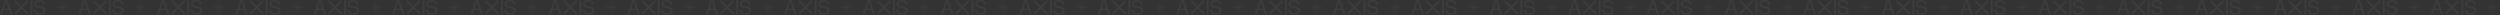 <?xml version="1.0" encoding="UTF-8"?> <svg xmlns="http://www.w3.org/2000/svg" width="2455" height="15" viewBox="0 0 2455 15" fill="none"><rect x="0" y="0" width="2455" height="15" fill="#333333" stroke="none"/><g clip-path="url(#clip0_30_81)"><mask id="mask0_30_81" style="mask-type:luminance" maskUnits="userSpaceOnUse" x="0" y="0" width="45" height="15"><path d="M45 0H0V15H45V0Z" fill="white"></path></mask><g mask="url(#mask0_30_81)"><mask id="mask1_30_81" style="mask-type:luminance" maskUnits="userSpaceOnUse" x="0" y="0" width="45" height="15"><path d="M45 0H0V15H45V0Z" fill="white"></path></mask><g mask="url(#mask1_30_81)"><path d="M7.252 0.24C7.352 0.24 7.432 0.28 7.472 0.38L12.292 14.04C12.332 14.18 12.272 14.24 12.152 14.24H10.592C10.492 14.24 10.412 14.2 10.372 14.1L8.972 10H3.252L1.872 14.1C1.832 14.2 1.772 14.24 1.672 14.24H0.152C0.032 14.24 -0.028 14.18 0.012 14.04L4.892 0.38C4.932 0.28 5.012 0.24 5.112 0.24H7.252ZM8.472 8.5L6.092 1.56L3.752 8.5H8.472Z" fill="white" fill-opacity="0.05"></path><path d="M31.792 7.1L31.872 14.06C31.872 14.16 31.792 14.24 31.692 14.24H30.132C30.032 14.24 29.952 14.16 29.952 14.06L30.032 7.1L29.952 0.42C29.952 0.32 30.032 0.24 30.132 0.24H31.692C31.792 0.24 31.872 0.32 31.872 0.42L31.792 7.1ZM39.079 14.48C35.519 14.48 33.419 12.76 33.279 9.6C33.279 9.48 33.339 9.42 33.459 9.42H35.039C35.139 9.42 35.219 9.48 35.239 9.6C35.419 11.74 36.419 13.04 39.139 13.04C41.199 13.04 42.679 12.28 42.679 10.38C42.679 6.44 33.559 9.3 33.559 3.98C33.559 1.44 35.579 0 38.699 0C41.899 0 43.899 1.36 44.179 4.22C44.199 4.34 44.139 4.4 44.019 4.4H42.439C42.339 4.4 42.259 4.34 42.239 4.22C42.079 2.38 40.899 1.44 38.639 1.44C36.699 1.44 35.379 2.18 35.379 3.82C35.379 7.48 44.519 4.68 44.519 10.16C44.519 13.02 42.279 14.48 39.079 14.48Z" fill="white" fill-opacity="0.05"></path><path d="M27.973 1.457L26.756 0.24L20.973 6.023L15.19 0.24L13.973 1.457L19.756 7.24L13.973 13.023L15.19 14.24L20.973 8.457L26.756 14.24L27.973 13.023L22.19 7.24L27.973 1.457Z" fill="white" fill-opacity="0.05"></path></g></g></g><path d="M67 7.5H55M61 1.5V13.5M57.5 11L64.5 4M64.5 11L57.5 4" stroke="white" stroke-opacity="0.05" stroke-width="0.5" stroke-linecap="round" stroke-linejoin="round"></path><g clip-path="url(#clip1_30_81)"><mask id="mask2_30_81" style="mask-type:luminance" maskUnits="userSpaceOnUse" x="77" y="0" width="45" height="15"><path d="M122 0H77V15H122V0Z" fill="white"></path></mask><g mask="url(#mask2_30_81)"><mask id="mask3_30_81" style="mask-type:luminance" maskUnits="userSpaceOnUse" x="77" y="0" width="45" height="15"><path d="M122 0H77V15H122V0Z" fill="white"></path></mask><g mask="url(#mask3_30_81)"><path d="M84.252 0.24C84.352 0.24 84.432 0.28 84.472 0.38L89.292 14.04C89.332 14.18 89.272 14.24 89.152 14.24H87.592C87.492 14.24 87.412 14.2 87.372 14.1L85.972 10H80.252L78.872 14.1C78.832 14.2 78.772 14.24 78.672 14.24H77.152C77.032 14.24 76.972 14.18 77.012 14.04L81.892 0.38C81.932 0.28 82.012 0.24 82.112 0.24H84.252ZM85.472 8.5L83.092 1.56L80.752 8.5H85.472Z" fill="white" fill-opacity="0.05"></path><path d="M108.792 7.1L108.872 14.06C108.872 14.16 108.792 14.24 108.692 14.24H107.132C107.032 14.24 106.952 14.16 106.952 14.06L107.032 7.1L106.952 0.42C106.952 0.32 107.032 0.24 107.132 0.24H108.692C108.792 0.24 108.872 0.32 108.872 0.42L108.792 7.1ZM116.079 14.48C112.519 14.48 110.419 12.76 110.279 9.6C110.279 9.48 110.339 9.42 110.459 9.42H112.039C112.139 9.42 112.219 9.48 112.239 9.6C112.419 11.74 113.419 13.04 116.139 13.04C118.199 13.04 119.679 12.28 119.679 10.38C119.679 6.44 110.559 9.3 110.559 3.98C110.559 1.44 112.579 0 115.699 0C118.899 0 120.899 1.36 121.179 4.22C121.199 4.34 121.139 4.4 121.019 4.4H119.439C119.339 4.4 119.259 4.34 119.239 4.22C119.079 2.38 117.899 1.44 115.639 1.44C113.699 1.44 112.379 2.18 112.379 3.82C112.379 7.48 121.519 4.68 121.519 10.16C121.519 13.02 119.279 14.48 116.079 14.48Z" fill="white" fill-opacity="0.05"></path><path d="M104.973 1.457L103.755 0.24L97.973 6.023L92.19 0.24L90.973 1.457L96.755 7.24L90.973 13.023L92.19 14.24L97.973 8.457L103.755 14.24L104.973 13.023L99.19 7.24L104.973 1.457Z" fill="white" fill-opacity="0.05"></path></g></g></g><path d="M144 7.5H132M138 1.5V13.5M134.5 11L141.5 4M141.5 11L134.5 4" stroke="white" stroke-opacity="0.05" stroke-width="0.5" stroke-linecap="round" stroke-linejoin="round"></path><g clip-path="url(#clip2_30_81)"><mask id="mask4_30_81" style="mask-type:luminance" maskUnits="userSpaceOnUse" x="154" y="0" width="45" height="15"><path d="M199 0H154V15H199V0Z" fill="white"></path></mask><g mask="url(#mask4_30_81)"><mask id="mask5_30_81" style="mask-type:luminance" maskUnits="userSpaceOnUse" x="154" y="0" width="45" height="15"><path d="M199 0H154V15H199V0Z" fill="white"></path></mask><g mask="url(#mask5_30_81)"><path d="M161.252 0.24C161.352 0.24 161.432 0.28 161.472 0.38L166.292 14.04C166.332 14.18 166.272 14.24 166.152 14.24H164.592C164.492 14.24 164.412 14.2 164.372 14.1L162.972 10H157.252L155.872 14.1C155.832 14.2 155.772 14.24 155.672 14.24H154.152C154.032 14.24 153.972 14.18 154.012 14.04L158.892 0.38C158.932 0.28 159.012 0.24 159.112 0.24H161.252ZM162.472 8.5L160.092 1.56L157.752 8.5H162.472Z" fill="white" fill-opacity="0.05"></path><path d="M185.792 7.1L185.872 14.06C185.872 14.16 185.792 14.24 185.692 14.24H184.132C184.032 14.24 183.952 14.16 183.952 14.06L184.032 7.1L183.952 0.42C183.952 0.32 184.032 0.24 184.132 0.24H185.692C185.792 0.24 185.872 0.32 185.872 0.42L185.792 7.1ZM193.079 14.48C189.519 14.48 187.419 12.76 187.279 9.6C187.279 9.48 187.339 9.42 187.459 9.42H189.039C189.139 9.42 189.219 9.48 189.239 9.6C189.419 11.74 190.419 13.04 193.139 13.04C195.199 13.04 196.679 12.28 196.679 10.38C196.679 6.44 187.559 9.3 187.559 3.98C187.559 1.44 189.579 0 192.699 0C195.899 0 197.899 1.36 198.179 4.22C198.199 4.34 198.139 4.4 198.019 4.4H196.439C196.339 4.4 196.259 4.34 196.239 4.22C196.079 2.38 194.899 1.44 192.639 1.44C190.699 1.44 189.379 2.18 189.379 3.82C189.379 7.48 198.519 4.68 198.519 10.16C198.519 13.02 196.279 14.48 193.079 14.48Z" fill="white" fill-opacity="0.05"></path><path d="M181.973 1.457L180.755 0.24L174.973 6.023L169.19 0.24L167.973 1.457L173.755 7.24L167.973 13.023L169.19 14.24L174.973 8.457L180.755 14.24L181.973 13.023L176.19 7.24L181.973 1.457Z" fill="white" fill-opacity="0.05"></path></g></g></g><path d="M221 7.5H209M215 1.5V13.5M211.5 11L218.5 4M218.5 11L211.5 4" stroke="white" stroke-opacity="0.05" stroke-width="0.5" stroke-linecap="round" stroke-linejoin="round"></path><g clip-path="url(#clip3_30_81)"><mask id="mask6_30_81" style="mask-type:luminance" maskUnits="userSpaceOnUse" x="231" y="0" width="45" height="15"><path d="M276 0H231V15H276V0Z" fill="white"></path></mask><g mask="url(#mask6_30_81)"><mask id="mask7_30_81" style="mask-type:luminance" maskUnits="userSpaceOnUse" x="231" y="0" width="45" height="15"><path d="M276 0H231V15H276V0Z" fill="white"></path></mask><g mask="url(#mask7_30_81)"><path d="M238.252 0.24C238.352 0.24 238.432 0.28 238.472 0.38L243.292 14.04C243.332 14.18 243.272 14.24 243.152 14.24H241.592C241.492 14.24 241.412 14.2 241.372 14.1L239.972 10H234.252L232.872 14.1C232.832 14.2 232.772 14.24 232.672 14.24H231.152C231.032 14.24 230.972 14.18 231.012 14.04L235.892 0.38C235.932 0.28 236.012 0.24 236.112 0.24H238.252ZM239.472 8.5L237.092 1.56L234.752 8.5H239.472Z" fill="white" fill-opacity="0.05"></path><path d="M262.792 7.1L262.872 14.06C262.872 14.16 262.792 14.24 262.692 14.24H261.132C261.032 14.24 260.952 14.16 260.952 14.06L261.032 7.1L260.952 0.42C260.952 0.32 261.032 0.24 261.132 0.24H262.692C262.792 0.24 262.872 0.32 262.872 0.42L262.792 7.1ZM270.079 14.48C266.519 14.48 264.419 12.76 264.279 9.6C264.279 9.48 264.339 9.42 264.459 9.42H266.039C266.139 9.42 266.219 9.48 266.239 9.6C266.419 11.74 267.419 13.04 270.139 13.04C272.199 13.04 273.679 12.28 273.679 10.38C273.679 6.44 264.559 9.3 264.559 3.98C264.559 1.44 266.579 0 269.699 0C272.899 0 274.899 1.36 275.179 4.22C275.199 4.34 275.139 4.4 275.019 4.4H273.439C273.339 4.4 273.259 4.34 273.239 4.22C273.079 2.38 271.899 1.44 269.639 1.44C267.699 1.44 266.379 2.18 266.379 3.82C266.379 7.48 275.519 4.68 275.519 10.16C275.519 13.02 273.279 14.48 270.079 14.48Z" fill="white" fill-opacity="0.05"></path><path d="M258.973 1.457L257.755 0.24L251.973 6.023L246.19 0.24L244.973 1.457L250.755 7.24L244.973 13.023L246.19 14.24L251.973 8.457L257.755 14.24L258.973 13.023L253.19 7.24L258.973 1.457Z" fill="white" fill-opacity="0.05"></path></g></g></g><path d="M298 7.5H286M292 1.5V13.5M288.5 11L295.5 4M295.5 11L288.5 4" stroke="white" stroke-opacity="0.05" stroke-width="0.5" stroke-linecap="round" stroke-linejoin="round"></path><g clip-path="url(#clip4_30_81)"><mask id="mask8_30_81" style="mask-type:luminance" maskUnits="userSpaceOnUse" x="308" y="0" width="45" height="15"><path d="M353 0H308V15H353V0Z" fill="white"></path></mask><g mask="url(#mask8_30_81)"><mask id="mask9_30_81" style="mask-type:luminance" maskUnits="userSpaceOnUse" x="308" y="0" width="45" height="15"><path d="M353 0H308V15H353V0Z" fill="white"></path></mask><g mask="url(#mask9_30_81)"><path d="M315.252 0.24C315.352 0.24 315.432 0.28 315.472 0.38L320.292 14.04C320.332 14.18 320.272 14.24 320.152 14.24H318.592C318.492 14.24 318.412 14.2 318.372 14.1L316.972 10H311.252L309.872 14.1C309.832 14.2 309.772 14.24 309.672 14.24H308.152C308.032 14.24 307.972 14.18 308.012 14.04L312.892 0.38C312.932 0.28 313.012 0.24 313.112 0.24H315.252ZM316.472 8.5L314.092 1.56L311.752 8.5H316.472Z" fill="white" fill-opacity="0.05"></path><path d="M339.792 7.1L339.872 14.06C339.872 14.16 339.792 14.24 339.692 14.24H338.132C338.032 14.24 337.952 14.16 337.952 14.06L338.032 7.1L337.952 0.42C337.952 0.32 338.032 0.24 338.132 0.24H339.692C339.792 0.24 339.872 0.32 339.872 0.42L339.792 7.1ZM347.079 14.48C343.519 14.48 341.419 12.76 341.279 9.6C341.279 9.48 341.339 9.42 341.459 9.42H343.039C343.139 9.42 343.219 9.48 343.239 9.6C343.419 11.74 344.419 13.04 347.139 13.04C349.199 13.04 350.679 12.28 350.679 10.38C350.679 6.44 341.559 9.3 341.559 3.98C341.559 1.44 343.579 0 346.699 0C349.899 0 351.899 1.36 352.179 4.22C352.199 4.34 352.139 4.4 352.019 4.4H350.439C350.339 4.4 350.259 4.34 350.239 4.22C350.079 2.38 348.899 1.44 346.639 1.44C344.699 1.44 343.379 2.18 343.379 3.82C343.379 7.48 352.519 4.68 352.519 10.16C352.519 13.02 350.279 14.48 347.079 14.48Z" fill="white" fill-opacity="0.05"></path><path d="M335.973 1.457L334.755 0.24L328.973 6.023L323.19 0.24L321.973 1.457L327.755 7.24L321.973 13.023L323.19 14.24L328.973 8.457L334.755 14.24L335.973 13.023L330.19 7.24L335.973 1.457Z" fill="white" fill-opacity="0.05"></path></g></g></g><path d="M375 7.5H363M369 1.5V13.5M365.5 11L372.5 4M372.5 11L365.5 4" stroke="white" stroke-opacity="0.05" stroke-width="0.5" stroke-linecap="round" stroke-linejoin="round"></path><g clip-path="url(#clip5_30_81)"><mask id="mask10_30_81" style="mask-type:luminance" maskUnits="userSpaceOnUse" x="385" y="0" width="45" height="15"><path d="M430 0H385V15H430V0Z" fill="white"></path></mask><g mask="url(#mask10_30_81)"><mask id="mask11_30_81" style="mask-type:luminance" maskUnits="userSpaceOnUse" x="385" y="0" width="45" height="15"><path d="M430 0H385V15H430V0Z" fill="white"></path></mask><g mask="url(#mask11_30_81)"><path d="M392.252 0.24C392.352 0.24 392.432 0.28 392.472 0.38L397.292 14.04C397.332 14.18 397.272 14.24 397.152 14.24H395.592C395.492 14.24 395.412 14.2 395.372 14.1L393.972 10H388.252L386.872 14.1C386.832 14.2 386.772 14.24 386.672 14.24H385.152C385.032 14.24 384.972 14.18 385.012 14.04L389.892 0.38C389.932 0.28 390.012 0.24 390.112 0.24H392.252ZM393.472 8.5L391.092 1.56L388.752 8.5H393.472Z" fill="white" fill-opacity="0.05"></path><path d="M416.792 7.1L416.872 14.06C416.872 14.16 416.792 14.24 416.692 14.24H415.132C415.032 14.24 414.952 14.16 414.952 14.06L415.032 7.1L414.952 0.42C414.952 0.32 415.032 0.24 415.132 0.24H416.692C416.792 0.24 416.872 0.32 416.872 0.42L416.792 7.1ZM424.079 14.48C420.519 14.48 418.419 12.76 418.279 9.6C418.279 9.48 418.339 9.42 418.459 9.42H420.039C420.139 9.42 420.219 9.48 420.239 9.6C420.419 11.74 421.419 13.04 424.139 13.04C426.199 13.04 427.679 12.28 427.679 10.38C427.679 6.44 418.559 9.3 418.559 3.98C418.559 1.44 420.579 0 423.699 0C426.899 0 428.899 1.36 429.179 4.22C429.199 4.34 429.139 4.4 429.019 4.4H427.439C427.339 4.4 427.259 4.34 427.239 4.22C427.079 2.38 425.899 1.44 423.639 1.44C421.699 1.44 420.379 2.18 420.379 3.82C420.379 7.48 429.519 4.68 429.519 10.16C429.519 13.02 427.279 14.48 424.079 14.48Z" fill="white" fill-opacity="0.05"></path><path d="M412.973 1.457L411.755 0.24L405.973 6.023L400.19 0.24L398.973 1.457L404.755 7.24L398.973 13.023L400.19 14.24L405.973 8.457L411.755 14.24L412.973 13.023L407.19 7.24L412.973 1.457Z" fill="white" fill-opacity="0.05"></path></g></g></g><path d="M452 7.5H440M446 1.5V13.5M442.5 11L449.5 4M449.5 11L442.5 4" stroke="white" stroke-opacity="0.05" stroke-width="0.5" stroke-linecap="round" stroke-linejoin="round"></path><g clip-path="url(#clip6_30_81)"><mask id="mask12_30_81" style="mask-type:luminance" maskUnits="userSpaceOnUse" x="462" y="0" width="45" height="15"><path d="M507 0H462V15H507V0Z" fill="white"></path></mask><g mask="url(#mask12_30_81)"><mask id="mask13_30_81" style="mask-type:luminance" maskUnits="userSpaceOnUse" x="462" y="0" width="45" height="15"><path d="M507 0H462V15H507V0Z" fill="white"></path></mask><g mask="url(#mask13_30_81)"><path d="M469.252 0.24C469.352 0.24 469.432 0.28 469.472 0.38L474.292 14.04C474.332 14.18 474.272 14.24 474.152 14.24H472.592C472.492 14.24 472.412 14.2 472.372 14.1L470.972 10H465.252L463.872 14.1C463.832 14.2 463.772 14.24 463.672 14.24H462.152C462.032 14.24 461.972 14.18 462.012 14.04L466.892 0.38C466.932 0.28 467.012 0.24 467.112 0.24H469.252ZM470.472 8.5L468.092 1.56L465.752 8.5H470.472Z" fill="white" fill-opacity="0.05"></path><path d="M493.792 7.1L493.872 14.06C493.872 14.16 493.792 14.24 493.692 14.24H492.132C492.032 14.24 491.952 14.16 491.952 14.06L492.032 7.1L491.952 0.42C491.952 0.32 492.032 0.24 492.132 0.24H493.692C493.792 0.24 493.872 0.32 493.872 0.42L493.792 7.1ZM501.079 14.48C497.519 14.48 495.419 12.76 495.279 9.6C495.279 9.48 495.339 9.42 495.459 9.42H497.039C497.139 9.42 497.219 9.48 497.239 9.6C497.419 11.74 498.419 13.04 501.139 13.04C503.199 13.04 504.679 12.28 504.679 10.38C504.679 6.44 495.559 9.3 495.559 3.98C495.559 1.44 497.579 0 500.699 0C503.899 0 505.899 1.36 506.179 4.22C506.199 4.34 506.139 4.4 506.019 4.4H504.439C504.339 4.4 504.259 4.34 504.239 4.22C504.079 2.38 502.899 1.44 500.639 1.44C498.699 1.44 497.379 2.18 497.379 3.82C497.379 7.48 506.519 4.68 506.519 10.16C506.519 13.02 504.279 14.48 501.079 14.48Z" fill="white" fill-opacity="0.05"></path><path d="M489.973 1.457L488.755 0.24L482.973 6.023L477.19 0.24L475.973 1.457L481.755 7.24L475.973 13.023L477.19 14.24L482.973 8.457L488.755 14.24L489.973 13.023L484.19 7.24L489.973 1.457Z" fill="white" fill-opacity="0.05"></path></g></g></g><path d="M529 7.5H517M523 1.5V13.5M519.5 11L526.5 4M526.5 11L519.5 4" stroke="white" stroke-opacity="0.05" stroke-width="0.5" stroke-linecap="round" stroke-linejoin="round"></path><g clip-path="url(#clip7_30_81)"><mask id="mask14_30_81" style="mask-type:luminance" maskUnits="userSpaceOnUse" x="539" y="0" width="45" height="15"><path d="M584 0H539V15H584V0Z" fill="white"></path></mask><g mask="url(#mask14_30_81)"><mask id="mask15_30_81" style="mask-type:luminance" maskUnits="userSpaceOnUse" x="539" y="0" width="45" height="15"><path d="M584 0H539V15H584V0Z" fill="white"></path></mask><g mask="url(#mask15_30_81)"><path d="M546.252 0.24C546.352 0.24 546.432 0.28 546.472 0.38L551.292 14.04C551.332 14.18 551.272 14.24 551.152 14.24H549.592C549.492 14.24 549.412 14.2 549.372 14.1L547.972 10H542.252L540.872 14.1C540.832 14.2 540.772 14.24 540.672 14.24H539.152C539.032 14.24 538.972 14.18 539.012 14.04L543.892 0.38C543.932 0.28 544.012 0.24 544.112 0.24H546.252ZM547.472 8.5L545.092 1.56L542.752 8.5H547.472Z" fill="white" fill-opacity="0.05"></path><path d="M570.792 7.1L570.872 14.06C570.872 14.16 570.792 14.24 570.692 14.24H569.132C569.032 14.24 568.952 14.16 568.952 14.06L569.032 7.1L568.952 0.42C568.952 0.32 569.032 0.24 569.132 0.24H570.692C570.792 0.24 570.872 0.32 570.872 0.42L570.792 7.1ZM578.079 14.48C574.519 14.48 572.419 12.76 572.279 9.6C572.279 9.48 572.339 9.42 572.459 9.42H574.039C574.139 9.42 574.219 9.48 574.239 9.6C574.419 11.74 575.419 13.04 578.139 13.04C580.199 13.04 581.679 12.28 581.679 10.38C581.679 6.44 572.559 9.3 572.559 3.98C572.559 1.44 574.579 0 577.699 0C580.899 0 582.899 1.36 583.179 4.22C583.199 4.34 583.139 4.4 583.019 4.4H581.439C581.339 4.4 581.259 4.34 581.239 4.22C581.079 2.38 579.899 1.44 577.639 1.44C575.699 1.44 574.379 2.18 574.379 3.82C574.379 7.48 583.519 4.68 583.519 10.16C583.519 13.02 581.279 14.48 578.079 14.48Z" fill="white" fill-opacity="0.05"></path><path d="M566.973 1.457L565.755 0.24L559.973 6.023L554.19 0.24L552.973 1.457L558.755 7.24L552.973 13.023L554.19 14.24L559.973 8.457L565.755 14.24L566.973 13.023L561.19 7.24L566.973 1.457Z" fill="white" fill-opacity="0.05"></path></g></g></g><path d="M606 7.5H594M600 1.5V13.5M596.5 11L603.5 4M603.5 11L596.5 4" stroke="white" stroke-opacity="0.05" stroke-width="0.5" stroke-linecap="round" stroke-linejoin="round"></path><g clip-path="url(#clip8_30_81)"><mask id="mask16_30_81" style="mask-type:luminance" maskUnits="userSpaceOnUse" x="616" y="0" width="45" height="15"><path d="M661 0H616V15H661V0Z" fill="white"></path></mask><g mask="url(#mask16_30_81)"><mask id="mask17_30_81" style="mask-type:luminance" maskUnits="userSpaceOnUse" x="616" y="0" width="45" height="15"><path d="M661 0H616V15H661V0Z" fill="white"></path></mask><g mask="url(#mask17_30_81)"><path d="M623.252 0.24C623.352 0.24 623.432 0.28 623.472 0.38L628.292 14.04C628.332 14.18 628.272 14.24 628.152 14.24H626.592C626.492 14.24 626.412 14.2 626.372 14.1L624.972 10H619.252L617.872 14.1C617.832 14.2 617.772 14.24 617.672 14.24H616.152C616.032 14.24 615.972 14.18 616.012 14.04L620.892 0.38C620.932 0.28 621.012 0.24 621.112 0.24H623.252ZM624.472 8.5L622.092 1.56L619.752 8.5H624.472Z" fill="white" fill-opacity="0.05"></path><path d="M647.792 7.1L647.872 14.06C647.872 14.16 647.792 14.24 647.692 14.24H646.132C646.032 14.24 645.952 14.16 645.952 14.06L646.032 7.1L645.952 0.42C645.952 0.32 646.032 0.24 646.132 0.24H647.692C647.792 0.24 647.872 0.32 647.872 0.42L647.792 7.1ZM655.079 14.48C651.519 14.48 649.419 12.76 649.279 9.6C649.279 9.48 649.339 9.42 649.459 9.42H651.039C651.139 9.42 651.219 9.48 651.239 9.6C651.419 11.74 652.419 13.04 655.139 13.04C657.199 13.04 658.679 12.28 658.679 10.38C658.679 6.44 649.559 9.3 649.559 3.98C649.559 1.44 651.579 0 654.699 0C657.899 0 659.899 1.36 660.179 4.22C660.199 4.34 660.139 4.4 660.019 4.4H658.439C658.339 4.4 658.259 4.34 658.239 4.22C658.079 2.38 656.899 1.44 654.639 1.44C652.699 1.44 651.379 2.18 651.379 3.82C651.379 7.48 660.519 4.68 660.519 10.16C660.519 13.02 658.279 14.48 655.079 14.48Z" fill="white" fill-opacity="0.05"></path><path d="M643.973 1.457L642.755 0.24L636.973 6.023L631.19 0.24L629.973 1.457L635.755 7.24L629.973 13.023L631.19 14.24L636.973 8.457L642.755 14.24L643.973 13.023L638.19 7.24L643.973 1.457Z" fill="white" fill-opacity="0.05"></path></g></g></g><path d="M683 7.5H671M677 1.5V13.5M673.5 11L680.5 4M680.5 11L673.5 4" stroke="white" stroke-opacity="0.05" stroke-width="0.5" stroke-linecap="round" stroke-linejoin="round"></path><g clip-path="url(#clip9_30_81)"><mask id="mask18_30_81" style="mask-type:luminance" maskUnits="userSpaceOnUse" x="693" y="0" width="45" height="15"><path d="M738 0H693V15H738V0Z" fill="white"></path></mask><g mask="url(#mask18_30_81)"><mask id="mask19_30_81" style="mask-type:luminance" maskUnits="userSpaceOnUse" x="693" y="0" width="45" height="15"><path d="M738 0H693V15H738V0Z" fill="white"></path></mask><g mask="url(#mask19_30_81)"><path d="M700.252 0.24C700.352 0.24 700.432 0.28 700.472 0.38L705.292 14.04C705.332 14.18 705.272 14.24 705.152 14.24H703.592C703.492 14.24 703.412 14.2 703.372 14.1L701.972 10H696.252L694.872 14.1C694.832 14.2 694.772 14.24 694.672 14.24H693.152C693.032 14.24 692.972 14.18 693.012 14.04L697.892 0.38C697.932 0.28 698.012 0.24 698.112 0.24H700.252ZM701.472 8.5L699.092 1.56L696.752 8.5H701.472Z" fill="white" fill-opacity="0.05"></path><path d="M724.792 7.1L724.872 14.06C724.872 14.16 724.792 14.24 724.692 14.24H723.132C723.032 14.24 722.952 14.16 722.952 14.06L723.032 7.1L722.952 0.42C722.952 0.32 723.032 0.24 723.132 0.24H724.692C724.792 0.24 724.872 0.32 724.872 0.42L724.792 7.1ZM732.079 14.48C728.519 14.48 726.419 12.76 726.279 9.6C726.279 9.48 726.339 9.42 726.459 9.42H728.039C728.139 9.42 728.219 9.48 728.239 9.6C728.419 11.74 729.419 13.04 732.139 13.04C734.199 13.04 735.679 12.28 735.679 10.38C735.679 6.44 726.559 9.3 726.559 3.98C726.559 1.44 728.579 0 731.699 0C734.899 0 736.899 1.36 737.179 4.22C737.199 4.34 737.139 4.4 737.019 4.4H735.439C735.339 4.4 735.259 4.34 735.239 4.22C735.079 2.38 733.899 1.44 731.639 1.44C729.699 1.44 728.379 2.18 728.379 3.82C728.379 7.48 737.519 4.68 737.519 10.16C737.519 13.02 735.279 14.48 732.079 14.48Z" fill="white" fill-opacity="0.05"></path><path d="M720.973 1.457L719.755 0.24L713.973 6.023L708.19 0.24L706.973 1.457L712.755 7.24L706.973 13.023L708.19 14.24L713.973 8.457L719.755 14.24L720.973 13.023L715.19 7.24L720.973 1.457Z" fill="white" fill-opacity="0.05"></path></g></g></g><path d="M760 7.5H748M754 1.5V13.5M750.5 11L757.5 4M757.5 11L750.5 4" stroke="white" stroke-opacity="0.05" stroke-width="0.5" stroke-linecap="round" stroke-linejoin="round"></path><g clip-path="url(#clip10_30_81)"><mask id="mask20_30_81" style="mask-type:luminance" maskUnits="userSpaceOnUse" x="770" y="0" width="45" height="15"><path d="M815 0H770V15H815V0Z" fill="white"></path></mask><g mask="url(#mask20_30_81)"><mask id="mask21_30_81" style="mask-type:luminance" maskUnits="userSpaceOnUse" x="770" y="0" width="45" height="15"><path d="M815 0H770V15H815V0Z" fill="white"></path></mask><g mask="url(#mask21_30_81)"><path d="M777.252 0.24C777.352 0.24 777.432 0.28 777.472 0.38L782.292 14.04C782.332 14.18 782.272 14.24 782.152 14.24H780.592C780.492 14.24 780.412 14.2 780.372 14.1L778.972 10H773.252L771.872 14.1C771.832 14.2 771.772 14.24 771.672 14.24H770.152C770.032 14.24 769.972 14.18 770.012 14.04L774.892 0.38C774.932 0.28 775.012 0.24 775.112 0.24H777.252ZM778.472 8.5L776.092 1.56L773.752 8.5H778.472Z" fill="white" fill-opacity="0.05"></path><path d="M801.792 7.1L801.872 14.06C801.872 14.16 801.792 14.24 801.692 14.24H800.132C800.032 14.24 799.952 14.16 799.952 14.06L800.032 7.1L799.952 0.42C799.952 0.32 800.032 0.24 800.132 0.24H801.692C801.792 0.24 801.872 0.32 801.872 0.42L801.792 7.1ZM809.079 14.48C805.519 14.48 803.419 12.76 803.279 9.6C803.279 9.48 803.339 9.42 803.459 9.42H805.039C805.139 9.42 805.219 9.48 805.239 9.6C805.419 11.74 806.419 13.04 809.139 13.04C811.199 13.04 812.679 12.28 812.679 10.38C812.679 6.44 803.559 9.3 803.559 3.98C803.559 1.44 805.579 0 808.699 0C811.899 0 813.899 1.36 814.179 4.22C814.199 4.34 814.139 4.4 814.019 4.4H812.439C812.339 4.4 812.259 4.34 812.239 4.22C812.079 2.38 810.899 1.44 808.639 1.44C806.699 1.44 805.379 2.18 805.379 3.82C805.379 7.48 814.519 4.68 814.519 10.16C814.519 13.02 812.279 14.48 809.079 14.48Z" fill="white" fill-opacity="0.05"></path><path d="M797.973 1.457L796.755 0.24L790.973 6.023L785.19 0.24L783.973 1.457L789.755 7.24L783.973 13.023L785.19 14.24L790.973 8.457L796.755 14.24L797.973 13.023L792.19 7.24L797.973 1.457Z" fill="white" fill-opacity="0.05"></path></g></g></g><path d="M837 7.5H825M831 1.5V13.5M827.5 11L834.5 4M834.5 11L827.5 4" stroke="white" stroke-opacity="0.05" stroke-width="0.5" stroke-linecap="round" stroke-linejoin="round"></path><g clip-path="url(#clip11_30_81)"><mask id="mask22_30_81" style="mask-type:luminance" maskUnits="userSpaceOnUse" x="847" y="0" width="45" height="15"><path d="M892 0H847V15H892V0Z" fill="white"></path></mask><g mask="url(#mask22_30_81)"><mask id="mask23_30_81" style="mask-type:luminance" maskUnits="userSpaceOnUse" x="847" y="0" width="45" height="15"><path d="M892 0H847V15H892V0Z" fill="white"></path></mask><g mask="url(#mask23_30_81)"><path d="M854.252 0.24C854.352 0.24 854.432 0.28 854.472 0.38L859.292 14.04C859.332 14.18 859.272 14.24 859.152 14.24H857.592C857.492 14.24 857.412 14.2 857.372 14.1L855.972 10H850.252L848.872 14.1C848.832 14.2 848.772 14.24 848.672 14.24H847.152C847.032 14.24 846.972 14.18 847.012 14.04L851.892 0.38C851.932 0.28 852.012 0.24 852.112 0.24H854.252ZM855.472 8.5L853.092 1.56L850.752 8.5H855.472Z" fill="white" fill-opacity="0.05"></path><path d="M878.792 7.1L878.872 14.06C878.872 14.16 878.792 14.24 878.692 14.24H877.132C877.032 14.24 876.952 14.16 876.952 14.06L877.032 7.1L876.952 0.42C876.952 0.32 877.032 0.24 877.132 0.24H878.692C878.792 0.24 878.872 0.32 878.872 0.42L878.792 7.1ZM886.079 14.48C882.519 14.48 880.419 12.76 880.279 9.6C880.279 9.48 880.339 9.42 880.459 9.42H882.039C882.139 9.42 882.219 9.48 882.239 9.6C882.419 11.74 883.419 13.04 886.139 13.04C888.199 13.04 889.679 12.28 889.679 10.38C889.679 6.44 880.559 9.3 880.559 3.98C880.559 1.44 882.579 0 885.699 0C888.899 0 890.899 1.36 891.179 4.22C891.199 4.34 891.139 4.4 891.019 4.4H889.439C889.339 4.4 889.259 4.34 889.239 4.22C889.079 2.38 887.899 1.44 885.639 1.44C883.699 1.44 882.379 2.18 882.379 3.82C882.379 7.48 891.519 4.68 891.519 10.16C891.519 13.02 889.279 14.48 886.079 14.48Z" fill="white" fill-opacity="0.05"></path><path d="M874.973 1.457L873.755 0.24L867.973 6.023L862.19 0.24L860.973 1.457L866.755 7.24L860.973 13.023L862.19 14.24L867.973 8.457L873.755 14.24L874.973 13.023L869.19 7.24L874.973 1.457Z" fill="white" fill-opacity="0.05"></path></g></g></g><path d="M914 7.5H902M908 1.5V13.5M904.5 11L911.5 4M911.5 11L904.5 4" stroke="white" stroke-opacity="0.05" stroke-width="0.5" stroke-linecap="round" stroke-linejoin="round"></path><g clip-path="url(#clip12_30_81)"><mask id="mask24_30_81" style="mask-type:luminance" maskUnits="userSpaceOnUse" x="924" y="0" width="45" height="15"><path d="M969 0H924V15H969V0Z" fill="white"></path></mask><g mask="url(#mask24_30_81)"><mask id="mask25_30_81" style="mask-type:luminance" maskUnits="userSpaceOnUse" x="924" y="0" width="45" height="15"><path d="M969 0H924V15H969V0Z" fill="white"></path></mask><g mask="url(#mask25_30_81)"><path d="M931.252 0.24C931.352 0.24 931.432 0.28 931.472 0.38L936.292 14.04C936.332 14.18 936.272 14.24 936.152 14.24H934.592C934.492 14.24 934.412 14.2 934.372 14.1L932.972 10H927.252L925.872 14.1C925.832 14.2 925.772 14.24 925.672 14.24H924.152C924.032 14.24 923.972 14.18 924.012 14.04L928.892 0.38C928.932 0.28 929.012 0.24 929.112 0.24H931.252ZM932.472 8.5L930.092 1.56L927.752 8.5H932.472Z" fill="white" fill-opacity="0.05"></path><path d="M955.792 7.1L955.872 14.06C955.872 14.16 955.792 14.24 955.692 14.24H954.132C954.032 14.24 953.952 14.16 953.952 14.06L954.032 7.1L953.952 0.42C953.952 0.32 954.032 0.24 954.132 0.24H955.692C955.792 0.24 955.872 0.32 955.872 0.42L955.792 7.1ZM963.079 14.48C959.519 14.48 957.419 12.76 957.279 9.6C957.279 9.48 957.339 9.42 957.459 9.42H959.039C959.139 9.42 959.219 9.48 959.239 9.6C959.419 11.74 960.419 13.04 963.139 13.04C965.199 13.04 966.679 12.28 966.679 10.38C966.679 6.44 957.559 9.3 957.559 3.98C957.559 1.44 959.579 0 962.699 0C965.899 0 967.899 1.36 968.179 4.22C968.199 4.34 968.139 4.4 968.019 4.4H966.439C966.339 4.4 966.259 4.34 966.239 4.22C966.079 2.38 964.899 1.44 962.639 1.44C960.699 1.44 959.379 2.18 959.379 3.82C959.379 7.48 968.519 4.68 968.519 10.16C968.519 13.02 966.279 14.48 963.079 14.48Z" fill="white" fill-opacity="0.05"></path><path d="M951.973 1.457L950.755 0.24L944.973 6.023L939.19 0.24L937.973 1.457L943.755 7.24L937.973 13.023L939.19 14.24L944.973 8.457L950.755 14.24L951.973 13.023L946.19 7.24L951.973 1.457Z" fill="white" fill-opacity="0.05"></path></g></g></g><path d="M991 7.5H979M985 1.5V13.5M981.5 11L988.5 4M988.5 11L981.5 4" stroke="white" stroke-opacity="0.05" stroke-width="0.5" stroke-linecap="round" stroke-linejoin="round"></path><g clip-path="url(#clip13_30_81)"><mask id="mask26_30_81" style="mask-type:luminance" maskUnits="userSpaceOnUse" x="1001" y="0" width="45" height="15"><path d="M1046 0H1001V15H1046V0Z" fill="white"></path></mask><g mask="url(#mask26_30_81)"><mask id="mask27_30_81" style="mask-type:luminance" maskUnits="userSpaceOnUse" x="1001" y="0" width="45" height="15"><path d="M1046 0H1001V15H1046V0Z" fill="white"></path></mask><g mask="url(#mask27_30_81)"><path d="M1008.25 0.24C1008.35 0.24 1008.43 0.28 1008.47 0.38L1013.29 14.04C1013.33 14.18 1013.27 14.24 1013.15 14.24H1011.59C1011.49 14.24 1011.41 14.2 1011.37 14.1L1009.97 10H1004.25L1002.87 14.1C1002.83 14.2 1002.77 14.24 1002.67 14.24H1001.15C1001.03 14.24 1000.97 14.18 1001.01 14.04L1005.89 0.38C1005.93 0.28 1006.01 0.24 1006.11 0.24H1008.25ZM1009.47 8.5L1007.09 1.56L1004.75 8.5H1009.47Z" fill="white" fill-opacity="0.05"></path><path d="M1032.79 7.1L1032.87 14.06C1032.87 14.16 1032.79 14.24 1032.69 14.24H1031.13C1031.03 14.24 1030.95 14.16 1030.95 14.06L1031.03 7.1L1030.95 0.42C1030.95 0.32 1031.03 0.24 1031.13 0.24H1032.69C1032.79 0.24 1032.87 0.32 1032.87 0.42L1032.79 7.1ZM1040.08 14.48C1036.52 14.48 1034.42 12.76 1034.28 9.6C1034.28 9.48 1034.34 9.42 1034.46 9.42H1036.04C1036.14 9.42 1036.22 9.48 1036.24 9.6C1036.42 11.74 1037.42 13.04 1040.14 13.04C1042.2 13.04 1043.68 12.28 1043.68 10.38C1043.68 6.44 1034.56 9.3 1034.56 3.98C1034.56 1.44 1036.58 0 1039.7 0C1042.9 0 1044.9 1.36 1045.18 4.22C1045.2 4.34 1045.14 4.4 1045.02 4.4H1043.44C1043.34 4.4 1043.26 4.34 1043.24 4.22C1043.08 2.38 1041.9 1.44 1039.64 1.44C1037.7 1.44 1036.38 2.18 1036.38 3.82C1036.38 7.48 1045.52 4.68 1045.52 10.16C1045.52 13.02 1043.28 14.48 1040.08 14.48Z" fill="white" fill-opacity="0.05"></path><path d="M1028.97 1.457L1027.76 0.24L1021.97 6.023L1016.19 0.24L1014.97 1.457L1020.76 7.24L1014.97 13.023L1016.19 14.24L1021.97 8.457L1027.76 14.24L1028.97 13.023L1023.19 7.24L1028.97 1.457Z" fill="white" fill-opacity="0.05"></path></g></g></g><path d="M1068 7.5H1056M1062 1.5V13.5M1058.5 11L1065.5 4M1065.5 11L1058.5 4" stroke="white" stroke-opacity="0.05" stroke-width="0.5" stroke-linecap="round" stroke-linejoin="round"></path><g clip-path="url(#clip14_30_81)"><mask id="mask28_30_81" style="mask-type:luminance" maskUnits="userSpaceOnUse" x="1078" y="0" width="45" height="15"><path d="M1123 0H1078V15H1123V0Z" fill="white"></path></mask><g mask="url(#mask28_30_81)"><mask id="mask29_30_81" style="mask-type:luminance" maskUnits="userSpaceOnUse" x="1078" y="0" width="45" height="15"><path d="M1123 0H1078V15H1123V0Z" fill="white"></path></mask><g mask="url(#mask29_30_81)"><path d="M1085.25 0.24C1085.35 0.24 1085.43 0.28 1085.47 0.38L1090.29 14.04C1090.33 14.18 1090.27 14.24 1090.15 14.24H1088.59C1088.49 14.24 1088.41 14.2 1088.37 14.1L1086.97 10H1081.25L1079.87 14.1C1079.83 14.2 1079.77 14.24 1079.67 14.24H1078.15C1078.03 14.24 1077.97 14.18 1078.01 14.04L1082.89 0.38C1082.93 0.28 1083.01 0.24 1083.11 0.24H1085.25ZM1086.47 8.5L1084.09 1.56L1081.75 8.5H1086.47Z" fill="white" fill-opacity="0.05"></path><path d="M1109.79 7.1L1109.87 14.06C1109.87 14.16 1109.79 14.24 1109.69 14.24H1108.13C1108.03 14.24 1107.95 14.16 1107.95 14.06L1108.03 7.1L1107.95 0.42C1107.95 0.32 1108.03 0.24 1108.13 0.24H1109.69C1109.79 0.24 1109.87 0.32 1109.87 0.42L1109.79 7.1ZM1117.08 14.48C1113.52 14.48 1111.42 12.76 1111.28 9.6C1111.28 9.48 1111.34 9.42 1111.46 9.42H1113.04C1113.14 9.42 1113.22 9.48 1113.24 9.6C1113.42 11.74 1114.42 13.04 1117.14 13.04C1119.2 13.04 1120.68 12.28 1120.68 10.38C1120.68 6.44 1111.56 9.3 1111.56 3.98C1111.56 1.44 1113.58 0 1116.7 0C1119.9 0 1121.9 1.36 1122.18 4.22C1122.2 4.34 1122.14 4.4 1122.02 4.4H1120.44C1120.34 4.4 1120.26 4.34 1120.24 4.22C1120.08 2.38 1118.9 1.44 1116.64 1.44C1114.7 1.44 1113.38 2.18 1113.38 3.82C1113.38 7.48 1122.52 4.68 1122.52 10.16C1122.52 13.02 1120.28 14.48 1117.08 14.48Z" fill="white" fill-opacity="0.05"></path><path d="M1105.97 1.457L1104.76 0.24L1098.97 6.023L1093.19 0.24L1091.97 1.457L1097.76 7.24L1091.97 13.023L1093.19 14.24L1098.97 8.457L1104.76 14.24L1105.97 13.023L1100.19 7.24L1105.97 1.457Z" fill="white" fill-opacity="0.05"></path></g></g></g><path d="M1145 7.5H1133M1139 1.5V13.5M1135.5 11L1142.5 4M1142.5 11L1135.5 4" stroke="white" stroke-opacity="0.05" stroke-width="0.5" stroke-linecap="round" stroke-linejoin="round"></path><g clip-path="url(#clip15_30_81)"><mask id="mask30_30_81" style="mask-type:luminance" maskUnits="userSpaceOnUse" x="1155" y="0" width="45" height="15"><path d="M1200 0H1155V15H1200V0Z" fill="white"></path></mask><g mask="url(#mask30_30_81)"><mask id="mask31_30_81" style="mask-type:luminance" maskUnits="userSpaceOnUse" x="1155" y="0" width="45" height="15"><path d="M1200 0H1155V15H1200V0Z" fill="white"></path></mask><g mask="url(#mask31_30_81)"><path d="M1162.25 0.24C1162.35 0.24 1162.43 0.28 1162.47 0.38L1167.29 14.04C1167.33 14.18 1167.27 14.24 1167.15 14.24H1165.59C1165.49 14.24 1165.41 14.2 1165.37 14.1L1163.97 10H1158.25L1156.87 14.1C1156.83 14.2 1156.77 14.24 1156.67 14.24H1155.15C1155.03 14.24 1154.97 14.18 1155.01 14.04L1159.89 0.38C1159.93 0.28 1160.01 0.24 1160.11 0.24H1162.25ZM1163.47 8.5L1161.09 1.56L1158.75 8.5H1163.47Z" fill="white" fill-opacity="0.05"></path><path d="M1186.79 7.1L1186.87 14.06C1186.87 14.16 1186.79 14.24 1186.69 14.24H1185.13C1185.03 14.24 1184.95 14.16 1184.95 14.06L1185.03 7.1L1184.95 0.42C1184.95 0.32 1185.03 0.24 1185.13 0.24H1186.69C1186.79 0.24 1186.87 0.32 1186.87 0.42L1186.79 7.1ZM1194.08 14.48C1190.52 14.48 1188.42 12.76 1188.28 9.6C1188.28 9.48 1188.34 9.42 1188.46 9.42H1190.04C1190.14 9.42 1190.22 9.48 1190.24 9.6C1190.42 11.74 1191.42 13.04 1194.14 13.04C1196.2 13.04 1197.68 12.28 1197.68 10.38C1197.68 6.44 1188.56 9.3 1188.56 3.98C1188.56 1.44 1190.58 0 1193.7 0C1196.9 0 1198.9 1.36 1199.18 4.22C1199.2 4.34 1199.14 4.4 1199.02 4.4H1197.44C1197.34 4.4 1197.26 4.34 1197.24 4.22C1197.08 2.38 1195.9 1.44 1193.64 1.44C1191.7 1.44 1190.38 2.18 1190.38 3.82C1190.38 7.48 1199.52 4.68 1199.52 10.16C1199.52 13.02 1197.28 14.48 1194.08 14.48Z" fill="white" fill-opacity="0.05"></path><path d="M1182.97 1.457L1181.76 0.24L1175.97 6.023L1170.19 0.24L1168.97 1.457L1174.76 7.24L1168.97 13.023L1170.19 14.24L1175.97 8.457L1181.76 14.24L1182.97 13.023L1177.19 7.24L1182.97 1.457Z" fill="white" fill-opacity="0.05"></path></g></g></g><path d="M1222 7.5H1210M1216 1.5V13.5M1212.5 11L1219.5 4M1219.5 11L1212.5 4" stroke="white" stroke-opacity="0.05" stroke-width="0.5" stroke-linecap="round" stroke-linejoin="round"></path><g clip-path="url(#clip16_30_81)"><mask id="mask32_30_81" style="mask-type:luminance" maskUnits="userSpaceOnUse" x="1232" y="0" width="45" height="15"><path d="M1277 0H1232V15H1277V0Z" fill="white"></path></mask><g mask="url(#mask32_30_81)"><mask id="mask33_30_81" style="mask-type:luminance" maskUnits="userSpaceOnUse" x="1232" y="0" width="45" height="15"><path d="M1277 0H1232V15H1277V0Z" fill="white"></path></mask><g mask="url(#mask33_30_81)"><path d="M1239.25 0.24C1239.35 0.24 1239.43 0.28 1239.47 0.38L1244.29 14.04C1244.33 14.18 1244.27 14.24 1244.15 14.24H1242.59C1242.49 14.24 1242.41 14.2 1242.37 14.1L1240.97 10H1235.25L1233.87 14.1C1233.83 14.2 1233.77 14.24 1233.67 14.24H1232.15C1232.03 14.24 1231.97 14.18 1232.01 14.04L1236.89 0.38C1236.93 0.28 1237.01 0.24 1237.11 0.24H1239.25ZM1240.47 8.5L1238.09 1.56L1235.75 8.5H1240.47Z" fill="white" fill-opacity="0.05"></path><path d="M1263.79 7.1L1263.87 14.06C1263.87 14.16 1263.79 14.24 1263.69 14.24H1262.13C1262.03 14.24 1261.95 14.16 1261.95 14.06L1262.03 7.1L1261.95 0.42C1261.95 0.32 1262.03 0.24 1262.13 0.24H1263.69C1263.79 0.24 1263.87 0.32 1263.87 0.42L1263.79 7.1ZM1271.08 14.48C1267.52 14.48 1265.42 12.76 1265.28 9.6C1265.28 9.48 1265.34 9.42 1265.46 9.42H1267.04C1267.14 9.42 1267.22 9.48 1267.24 9.6C1267.42 11.74 1268.42 13.04 1271.14 13.04C1273.2 13.04 1274.68 12.28 1274.68 10.38C1274.68 6.44 1265.56 9.3 1265.56 3.98C1265.56 1.44 1267.58 0 1270.7 0C1273.9 0 1275.9 1.36 1276.18 4.22C1276.2 4.34 1276.14 4.4 1276.02 4.4H1274.44C1274.34 4.4 1274.26 4.34 1274.24 4.22C1274.08 2.38 1272.9 1.44 1270.64 1.44C1268.7 1.44 1267.38 2.18 1267.38 3.82C1267.38 7.48 1276.52 4.68 1276.52 10.16C1276.52 13.02 1274.28 14.48 1271.08 14.48Z" fill="white" fill-opacity="0.05"></path><path d="M1259.97 1.457L1258.76 0.24L1252.97 6.023L1247.19 0.24L1245.97 1.457L1251.76 7.24L1245.97 13.023L1247.19 14.24L1252.97 8.457L1258.76 14.24L1259.97 13.023L1254.19 7.24L1259.97 1.457Z" fill="white" fill-opacity="0.05"></path></g></g></g><path d="M1299 7.5H1287M1293 1.5V13.5M1289.5 11L1296.5 4M1296.5 11L1289.5 4" stroke="white" stroke-opacity="0.05" stroke-width="0.5" stroke-linecap="round" stroke-linejoin="round"></path><g clip-path="url(#clip17_30_81)"><mask id="mask34_30_81" style="mask-type:luminance" maskUnits="userSpaceOnUse" x="1309" y="0" width="45" height="15"><path d="M1354 0H1309V15H1354V0Z" fill="white"></path></mask><g mask="url(#mask34_30_81)"><mask id="mask35_30_81" style="mask-type:luminance" maskUnits="userSpaceOnUse" x="1309" y="0" width="45" height="15"><path d="M1354 0H1309V15H1354V0Z" fill="white"></path></mask><g mask="url(#mask35_30_81)"><path d="M1316.25 0.24C1316.35 0.24 1316.43 0.28 1316.47 0.38L1321.29 14.04C1321.33 14.18 1321.27 14.24 1321.15 14.24H1319.59C1319.49 14.24 1319.41 14.2 1319.37 14.1L1317.97 10H1312.25L1310.87 14.1C1310.83 14.2 1310.77 14.24 1310.67 14.24H1309.15C1309.03 14.24 1308.97 14.18 1309.01 14.04L1313.89 0.38C1313.93 0.28 1314.01 0.24 1314.11 0.24H1316.25ZM1317.47 8.5L1315.09 1.56L1312.75 8.5H1317.47Z" fill="white" fill-opacity="0.05"></path><path d="M1340.79 7.1L1340.87 14.06C1340.87 14.16 1340.79 14.24 1340.69 14.24H1339.13C1339.03 14.24 1338.95 14.16 1338.95 14.06L1339.03 7.1L1338.95 0.42C1338.95 0.32 1339.03 0.24 1339.13 0.24H1340.69C1340.79 0.24 1340.87 0.32 1340.87 0.42L1340.79 7.1ZM1348.08 14.48C1344.52 14.48 1342.42 12.76 1342.28 9.6C1342.28 9.48 1342.34 9.42 1342.46 9.42H1344.04C1344.14 9.42 1344.22 9.48 1344.24 9.6C1344.42 11.74 1345.42 13.04 1348.14 13.04C1350.2 13.04 1351.68 12.28 1351.68 10.38C1351.68 6.44 1342.56 9.3 1342.56 3.98C1342.56 1.44 1344.58 0 1347.7 0C1350.9 0 1352.9 1.36 1353.18 4.22C1353.2 4.34 1353.14 4.4 1353.02 4.4H1351.44C1351.34 4.4 1351.26 4.34 1351.24 4.22C1351.08 2.38 1349.9 1.44 1347.64 1.44C1345.7 1.44 1344.38 2.18 1344.38 3.82C1344.38 7.48 1353.52 4.68 1353.52 10.16C1353.52 13.02 1351.28 14.48 1348.08 14.48Z" fill="white" fill-opacity="0.05"></path><path d="M1336.97 1.457L1335.76 0.24L1329.97 6.023L1324.19 0.24L1322.97 1.457L1328.76 7.24L1322.97 13.023L1324.19 14.24L1329.97 8.457L1335.76 14.24L1336.97 13.023L1331.19 7.24L1336.97 1.457Z" fill="white" fill-opacity="0.05"></path></g></g></g><path d="M1376 7.5H1364M1370 1.5V13.5M1366.5 11L1373.5 4M1373.5 11L1366.5 4" stroke="white" stroke-opacity="0.05" stroke-width="0.5" stroke-linecap="round" stroke-linejoin="round"></path><g clip-path="url(#clip18_30_81)"><mask id="mask36_30_81" style="mask-type:luminance" maskUnits="userSpaceOnUse" x="1386" y="0" width="45" height="15"><path d="M1431 0H1386V15H1431V0Z" fill="white"></path></mask><g mask="url(#mask36_30_81)"><mask id="mask37_30_81" style="mask-type:luminance" maskUnits="userSpaceOnUse" x="1386" y="0" width="45" height="15"><path d="M1431 0H1386V15H1431V0Z" fill="white"></path></mask><g mask="url(#mask37_30_81)"><path d="M1393.25 0.24C1393.35 0.24 1393.43 0.28 1393.47 0.38L1398.29 14.04C1398.33 14.18 1398.27 14.24 1398.15 14.24H1396.59C1396.49 14.24 1396.41 14.2 1396.37 14.1L1394.97 10H1389.25L1387.87 14.1C1387.83 14.2 1387.77 14.24 1387.67 14.24H1386.15C1386.03 14.24 1385.97 14.18 1386.01 14.04L1390.89 0.38C1390.93 0.28 1391.01 0.24 1391.11 0.24H1393.25ZM1394.47 8.5L1392.09 1.56L1389.75 8.5H1394.47Z" fill="white" fill-opacity="0.05"></path><path d="M1417.79 7.1L1417.87 14.06C1417.87 14.16 1417.79 14.24 1417.69 14.24H1416.13C1416.03 14.24 1415.95 14.16 1415.95 14.06L1416.03 7.1L1415.95 0.42C1415.95 0.32 1416.03 0.24 1416.13 0.24H1417.69C1417.79 0.24 1417.87 0.32 1417.87 0.42L1417.79 7.1ZM1425.08 14.48C1421.52 14.48 1419.42 12.76 1419.28 9.6C1419.28 9.48 1419.34 9.42 1419.46 9.42H1421.04C1421.14 9.42 1421.22 9.48 1421.24 9.6C1421.42 11.74 1422.42 13.04 1425.14 13.04C1427.2 13.04 1428.68 12.28 1428.68 10.38C1428.68 6.44 1419.56 9.3 1419.56 3.98C1419.56 1.44 1421.58 0 1424.7 0C1427.9 0 1429.9 1.36 1430.18 4.22C1430.2 4.34 1430.14 4.4 1430.02 4.4H1428.44C1428.34 4.4 1428.26 4.34 1428.24 4.22C1428.08 2.38 1426.9 1.44 1424.64 1.44C1422.7 1.44 1421.38 2.18 1421.38 3.82C1421.38 7.48 1430.52 4.68 1430.52 10.16C1430.52 13.02 1428.28 14.48 1425.08 14.48Z" fill="white" fill-opacity="0.05"></path><path d="M1413.97 1.457L1412.76 0.24L1406.97 6.023L1401.19 0.24L1399.97 1.457L1405.76 7.24L1399.97 13.023L1401.19 14.24L1406.97 8.457L1412.76 14.24L1413.97 13.023L1408.19 7.24L1413.97 1.457Z" fill="white" fill-opacity="0.05"></path></g></g></g><path d="M1453 7.5H1441M1447 1.5V13.5M1443.5 11L1450.5 4M1450.5 11L1443.5 4" stroke="white" stroke-opacity="0.05" stroke-width="0.5" stroke-linecap="round" stroke-linejoin="round"></path><g clip-path="url(#clip19_30_81)"><mask id="mask38_30_81" style="mask-type:luminance" maskUnits="userSpaceOnUse" x="1463" y="0" width="45" height="15"><path d="M1508 0H1463V15H1508V0Z" fill="white"></path></mask><g mask="url(#mask38_30_81)"><mask id="mask39_30_81" style="mask-type:luminance" maskUnits="userSpaceOnUse" x="1463" y="0" width="45" height="15"><path d="M1508 0H1463V15H1508V0Z" fill="white"></path></mask><g mask="url(#mask39_30_81)"><path d="M1470.25 0.24C1470.35 0.24 1470.43 0.28 1470.47 0.38L1475.29 14.04C1475.33 14.18 1475.27 14.24 1475.15 14.24H1473.59C1473.49 14.24 1473.41 14.2 1473.37 14.1L1471.97 10H1466.25L1464.87 14.1C1464.83 14.2 1464.77 14.24 1464.67 14.24H1463.15C1463.03 14.24 1462.97 14.18 1463.01 14.04L1467.89 0.38C1467.93 0.28 1468.01 0.24 1468.11 0.24H1470.25ZM1471.47 8.5L1469.09 1.56L1466.75 8.5H1471.47Z" fill="white" fill-opacity="0.05"></path><path d="M1494.79 7.1L1494.87 14.06C1494.87 14.16 1494.79 14.24 1494.69 14.24H1493.13C1493.03 14.24 1492.95 14.16 1492.95 14.06L1493.03 7.1L1492.95 0.42C1492.95 0.32 1493.03 0.24 1493.13 0.24H1494.69C1494.79 0.24 1494.87 0.32 1494.87 0.42L1494.79 7.1ZM1502.08 14.48C1498.52 14.48 1496.42 12.76 1496.28 9.6C1496.28 9.48 1496.34 9.42 1496.46 9.42H1498.04C1498.14 9.42 1498.22 9.48 1498.24 9.6C1498.42 11.74 1499.42 13.04 1502.14 13.04C1504.2 13.04 1505.68 12.28 1505.68 10.38C1505.68 6.44 1496.56 9.3 1496.56 3.98C1496.56 1.44 1498.58 0 1501.7 0C1504.9 0 1506.9 1.36 1507.18 4.22C1507.2 4.34 1507.14 4.4 1507.02 4.4H1505.44C1505.34 4.4 1505.26 4.34 1505.24 4.22C1505.08 2.38 1503.9 1.44 1501.64 1.44C1499.7 1.44 1498.38 2.18 1498.38 3.82C1498.38 7.48 1507.52 4.68 1507.52 10.16C1507.52 13.02 1505.28 14.48 1502.08 14.48Z" fill="white" fill-opacity="0.05"></path><path d="M1490.97 1.457L1489.76 0.24L1483.97 6.023L1478.19 0.24L1476.97 1.457L1482.76 7.24L1476.97 13.023L1478.19 14.24L1483.97 8.457L1489.76 14.24L1490.97 13.023L1485.19 7.24L1490.97 1.457Z" fill="white" fill-opacity="0.05"></path></g></g></g><path d="M1530 7.5H1518M1524 1.5V13.5M1520.5 11L1527.5 4M1527.5 11L1520.5 4" stroke="white" stroke-opacity="0.05" stroke-width="0.5" stroke-linecap="round" stroke-linejoin="round"></path><g clip-path="url(#clip20_30_81)"><mask id="mask40_30_81" style="mask-type:luminance" maskUnits="userSpaceOnUse" x="1540" y="0" width="45" height="15"><path d="M1585 0H1540V15H1585V0Z" fill="white"></path></mask><g mask="url(#mask40_30_81)"><mask id="mask41_30_81" style="mask-type:luminance" maskUnits="userSpaceOnUse" x="1540" y="0" width="45" height="15"><path d="M1585 0H1540V15H1585V0Z" fill="white"></path></mask><g mask="url(#mask41_30_81)"><path d="M1547.25 0.24C1547.35 0.24 1547.43 0.28 1547.47 0.38L1552.29 14.04C1552.33 14.18 1552.27 14.24 1552.15 14.24H1550.59C1550.49 14.24 1550.41 14.2 1550.37 14.1L1548.97 10H1543.25L1541.87 14.1C1541.83 14.2 1541.77 14.24 1541.67 14.24H1540.15C1540.03 14.24 1539.97 14.18 1540.01 14.04L1544.89 0.38C1544.93 0.28 1545.01 0.24 1545.11 0.24H1547.25ZM1548.47 8.5L1546.09 1.56L1543.75 8.5H1548.47Z" fill="white" fill-opacity="0.05"></path><path d="M1571.79 7.1L1571.87 14.06C1571.87 14.16 1571.79 14.24 1571.69 14.24H1570.13C1570.03 14.24 1569.95 14.16 1569.95 14.06L1570.03 7.1L1569.95 0.42C1569.95 0.32 1570.03 0.24 1570.13 0.24H1571.69C1571.79 0.24 1571.87 0.32 1571.87 0.42L1571.79 7.1ZM1579.08 14.48C1575.52 14.48 1573.42 12.76 1573.28 9.6C1573.28 9.48 1573.34 9.42 1573.46 9.42H1575.04C1575.14 9.42 1575.22 9.48 1575.24 9.6C1575.42 11.74 1576.42 13.04 1579.14 13.04C1581.2 13.04 1582.68 12.28 1582.68 10.38C1582.68 6.44 1573.56 9.3 1573.56 3.98C1573.56 1.44 1575.58 0 1578.7 0C1581.9 0 1583.9 1.36 1584.18 4.22C1584.2 4.34 1584.14 4.4 1584.02 4.4H1582.44C1582.34 4.4 1582.26 4.34 1582.24 4.22C1582.08 2.38 1580.9 1.44 1578.64 1.44C1576.7 1.44 1575.38 2.18 1575.38 3.82C1575.38 7.48 1584.52 4.68 1584.52 10.16C1584.52 13.02 1582.28 14.48 1579.08 14.48Z" fill="white" fill-opacity="0.05"></path><path d="M1567.97 1.457L1566.76 0.24L1560.97 6.023L1555.19 0.24L1553.97 1.457L1559.76 7.24L1553.97 13.023L1555.19 14.24L1560.97 8.457L1566.76 14.24L1567.97 13.023L1562.19 7.24L1567.97 1.457Z" fill="white" fill-opacity="0.05"></path></g></g></g><path d="M1607 7.5H1595M1601 1.5V13.5M1597.5 11L1604.5 4M1604.5 11L1597.5 4" stroke="white" stroke-opacity="0.05" stroke-width="0.5" stroke-linecap="round" stroke-linejoin="round"></path><g clip-path="url(#clip21_30_81)"><mask id="mask42_30_81" style="mask-type:luminance" maskUnits="userSpaceOnUse" x="1617" y="0" width="45" height="15"><path d="M1662 0H1617V15H1662V0Z" fill="white"></path></mask><g mask="url(#mask42_30_81)"><mask id="mask43_30_81" style="mask-type:luminance" maskUnits="userSpaceOnUse" x="1617" y="0" width="45" height="15"><path d="M1662 0H1617V15H1662V0Z" fill="white"></path></mask><g mask="url(#mask43_30_81)"><path d="M1624.25 0.24C1624.35 0.24 1624.43 0.28 1624.47 0.38L1629.29 14.04C1629.33 14.18 1629.27 14.24 1629.15 14.24H1627.59C1627.49 14.24 1627.41 14.2 1627.37 14.1L1625.97 10H1620.25L1618.87 14.1C1618.83 14.2 1618.77 14.24 1618.67 14.24H1617.15C1617.03 14.24 1616.97 14.18 1617.01 14.04L1621.89 0.38C1621.93 0.28 1622.01 0.24 1622.11 0.24H1624.25ZM1625.47 8.5L1623.09 1.56L1620.75 8.5H1625.47Z" fill="white" fill-opacity="0.05"></path><path d="M1648.79 7.1L1648.87 14.06C1648.87 14.16 1648.79 14.24 1648.69 14.24H1647.13C1647.03 14.24 1646.95 14.16 1646.95 14.06L1647.03 7.1L1646.95 0.42C1646.95 0.32 1647.03 0.24 1647.13 0.24H1648.69C1648.79 0.24 1648.87 0.32 1648.87 0.42L1648.79 7.1ZM1656.08 14.48C1652.52 14.48 1650.42 12.76 1650.28 9.6C1650.28 9.48 1650.34 9.42 1650.46 9.42H1652.04C1652.14 9.42 1652.22 9.48 1652.24 9.6C1652.42 11.74 1653.42 13.04 1656.14 13.04C1658.2 13.04 1659.68 12.28 1659.68 10.38C1659.68 6.44 1650.56 9.3 1650.56 3.98C1650.56 1.44 1652.58 0 1655.7 0C1658.9 0 1660.9 1.36 1661.18 4.22C1661.2 4.34 1661.14 4.4 1661.02 4.4H1659.44C1659.34 4.4 1659.26 4.34 1659.24 4.22C1659.08 2.38 1657.9 1.44 1655.64 1.44C1653.7 1.44 1652.38 2.18 1652.38 3.82C1652.38 7.48 1661.52 4.68 1661.52 10.16C1661.52 13.02 1659.28 14.48 1656.08 14.48Z" fill="white" fill-opacity="0.05"></path><path d="M1644.97 1.457L1643.76 0.24L1637.97 6.023L1632.19 0.24L1630.97 1.457L1636.76 7.24L1630.97 13.023L1632.19 14.24L1637.97 8.457L1643.76 14.24L1644.97 13.023L1639.19 7.24L1644.97 1.457Z" fill="white" fill-opacity="0.05"></path></g></g></g><path d="M1684 7.5H1672M1678 1.5V13.5M1674.5 11L1681.5 4M1681.5 11L1674.5 4" stroke="white" stroke-opacity="0.05" stroke-width="0.5" stroke-linecap="round" stroke-linejoin="round"></path><g clip-path="url(#clip22_30_81)"><mask id="mask44_30_81" style="mask-type:luminance" maskUnits="userSpaceOnUse" x="1694" y="0" width="45" height="15"><path d="M1739 0H1694V15H1739V0Z" fill="white"></path></mask><g mask="url(#mask44_30_81)"><mask id="mask45_30_81" style="mask-type:luminance" maskUnits="userSpaceOnUse" x="1694" y="0" width="45" height="15"><path d="M1739 0H1694V15H1739V0Z" fill="white"></path></mask><g mask="url(#mask45_30_81)"><path d="M1701.25 0.24C1701.35 0.24 1701.43 0.28 1701.47 0.38L1706.29 14.04C1706.33 14.18 1706.27 14.24 1706.15 14.24H1704.59C1704.49 14.24 1704.41 14.2 1704.37 14.1L1702.97 10H1697.25L1695.87 14.1C1695.83 14.2 1695.77 14.24 1695.67 14.24H1694.15C1694.03 14.24 1693.97 14.18 1694.01 14.04L1698.89 0.38C1698.93 0.28 1699.01 0.24 1699.11 0.24H1701.25ZM1702.47 8.5L1700.09 1.56L1697.75 8.5H1702.47Z" fill="white" fill-opacity="0.05"></path><path d="M1725.79 7.1L1725.87 14.06C1725.87 14.16 1725.79 14.24 1725.69 14.24H1724.13C1724.03 14.24 1723.95 14.16 1723.95 14.06L1724.03 7.1L1723.95 0.42C1723.95 0.32 1724.03 0.24 1724.13 0.24H1725.69C1725.79 0.24 1725.87 0.32 1725.87 0.42L1725.79 7.1ZM1733.08 14.48C1729.52 14.48 1727.42 12.76 1727.28 9.6C1727.28 9.48 1727.34 9.42 1727.46 9.42H1729.04C1729.14 9.42 1729.22 9.48 1729.24 9.6C1729.42 11.74 1730.42 13.04 1733.14 13.04C1735.2 13.04 1736.68 12.28 1736.68 10.38C1736.68 6.44 1727.56 9.3 1727.56 3.98C1727.56 1.44 1729.58 0 1732.7 0C1735.9 0 1737.9 1.36 1738.18 4.22C1738.2 4.34 1738.14 4.4 1738.02 4.4H1736.44C1736.34 4.4 1736.26 4.34 1736.24 4.22C1736.08 2.38 1734.9 1.44 1732.64 1.44C1730.7 1.44 1729.38 2.18 1729.38 3.82C1729.38 7.48 1738.52 4.68 1738.52 10.16C1738.52 13.02 1736.28 14.48 1733.08 14.48Z" fill="white" fill-opacity="0.05"></path><path d="M1721.97 1.457L1720.76 0.24L1714.97 6.023L1709.19 0.24L1707.97 1.457L1713.76 7.24L1707.97 13.023L1709.19 14.24L1714.97 8.457L1720.76 14.24L1721.97 13.023L1716.19 7.24L1721.97 1.457Z" fill="white" fill-opacity="0.05"></path></g></g></g><path d="M1761 7.5H1749M1755 1.5V13.5M1751.5 11L1758.5 4M1758.5 11L1751.5 4" stroke="white" stroke-opacity="0.05" stroke-width="0.5" stroke-linecap="round" stroke-linejoin="round"></path><g clip-path="url(#clip23_30_81)"><mask id="mask46_30_81" style="mask-type:luminance" maskUnits="userSpaceOnUse" x="1771" y="0" width="45" height="15"><path d="M1816 0H1771V15H1816V0Z" fill="white"></path></mask><g mask="url(#mask46_30_81)"><mask id="mask47_30_81" style="mask-type:luminance" maskUnits="userSpaceOnUse" x="1771" y="0" width="45" height="15"><path d="M1816 0H1771V15H1816V0Z" fill="white"></path></mask><g mask="url(#mask47_30_81)"><path d="M1778.25 0.24C1778.35 0.24 1778.43 0.28 1778.47 0.38L1783.29 14.04C1783.33 14.18 1783.27 14.24 1783.15 14.24H1781.59C1781.49 14.24 1781.41 14.2 1781.37 14.1L1779.97 10H1774.25L1772.87 14.1C1772.83 14.2 1772.77 14.24 1772.67 14.24H1771.15C1771.03 14.24 1770.97 14.18 1771.01 14.04L1775.89 0.38C1775.93 0.28 1776.01 0.24 1776.11 0.24H1778.25ZM1779.47 8.5L1777.09 1.56L1774.75 8.5H1779.47Z" fill="white" fill-opacity="0.05"></path><path d="M1802.79 7.1L1802.87 14.06C1802.87 14.16 1802.79 14.24 1802.69 14.24H1801.13C1801.03 14.24 1800.95 14.16 1800.95 14.06L1801.03 7.1L1800.95 0.42C1800.95 0.32 1801.03 0.24 1801.13 0.24H1802.69C1802.79 0.24 1802.87 0.32 1802.87 0.42L1802.79 7.1ZM1810.08 14.48C1806.52 14.48 1804.42 12.76 1804.28 9.6C1804.28 9.48 1804.34 9.42 1804.46 9.42H1806.04C1806.14 9.42 1806.22 9.48 1806.24 9.6C1806.42 11.74 1807.42 13.04 1810.14 13.04C1812.2 13.04 1813.68 12.28 1813.68 10.38C1813.68 6.44 1804.56 9.3 1804.56 3.98C1804.56 1.44 1806.58 0 1809.7 0C1812.9 0 1814.9 1.36 1815.18 4.22C1815.2 4.34 1815.14 4.4 1815.02 4.4H1813.44C1813.34 4.4 1813.26 4.34 1813.24 4.22C1813.08 2.38 1811.9 1.44 1809.64 1.44C1807.7 1.44 1806.38 2.18 1806.38 3.82C1806.38 7.48 1815.52 4.68 1815.52 10.16C1815.52 13.02 1813.28 14.48 1810.08 14.48Z" fill="white" fill-opacity="0.05"></path><path d="M1798.97 1.457L1797.76 0.24L1791.97 6.023L1786.19 0.24L1784.97 1.457L1790.76 7.24L1784.97 13.023L1786.19 14.24L1791.97 8.457L1797.76 14.24L1798.97 13.023L1793.19 7.24L1798.97 1.457Z" fill="white" fill-opacity="0.05"></path></g></g></g><path d="M1838 7.5H1826M1832 1.5V13.5M1828.5 11L1835.5 4M1835.5 11L1828.5 4" stroke="white" stroke-opacity="0.05" stroke-width="0.5" stroke-linecap="round" stroke-linejoin="round"></path><g clip-path="url(#clip24_30_81)"><mask id="mask48_30_81" style="mask-type:luminance" maskUnits="userSpaceOnUse" x="1848" y="0" width="45" height="15"><path d="M1893 0H1848V15H1893V0Z" fill="white"></path></mask><g mask="url(#mask48_30_81)"><mask id="mask49_30_81" style="mask-type:luminance" maskUnits="userSpaceOnUse" x="1848" y="0" width="45" height="15"><path d="M1893 0H1848V15H1893V0Z" fill="white"></path></mask><g mask="url(#mask49_30_81)"><path d="M1855.25 0.24C1855.35 0.24 1855.43 0.28 1855.47 0.38L1860.29 14.04C1860.33 14.18 1860.27 14.24 1860.15 14.24H1858.59C1858.49 14.24 1858.41 14.2 1858.37 14.1L1856.97 10H1851.25L1849.87 14.1C1849.83 14.2 1849.77 14.24 1849.67 14.24H1848.15C1848.03 14.24 1847.97 14.18 1848.01 14.04L1852.89 0.38C1852.93 0.28 1853.01 0.24 1853.11 0.24H1855.25ZM1856.47 8.5L1854.09 1.56L1851.75 8.5H1856.47Z" fill="white" fill-opacity="0.05"></path><path d="M1879.79 7.1L1879.87 14.06C1879.87 14.16 1879.79 14.24 1879.69 14.24H1878.13C1878.03 14.24 1877.95 14.16 1877.95 14.06L1878.03 7.1L1877.95 0.42C1877.95 0.32 1878.03 0.24 1878.13 0.24H1879.69C1879.79 0.24 1879.87 0.32 1879.87 0.42L1879.79 7.1ZM1887.08 14.48C1883.52 14.48 1881.42 12.76 1881.28 9.6C1881.28 9.48 1881.34 9.42 1881.46 9.42H1883.04C1883.14 9.42 1883.22 9.48 1883.24 9.6C1883.42 11.74 1884.42 13.04 1887.14 13.04C1889.2 13.04 1890.68 12.28 1890.68 10.38C1890.68 6.44 1881.56 9.3 1881.56 3.98C1881.56 1.44 1883.58 0 1886.7 0C1889.9 0 1891.9 1.36 1892.18 4.22C1892.2 4.34 1892.14 4.4 1892.02 4.4H1890.44C1890.34 4.4 1890.26 4.34 1890.24 4.22C1890.08 2.38 1888.9 1.44 1886.64 1.44C1884.7 1.44 1883.38 2.18 1883.38 3.82C1883.38 7.48 1892.52 4.68 1892.52 10.16C1892.52 13.02 1890.28 14.48 1887.08 14.48Z" fill="white" fill-opacity="0.05"></path><path d="M1875.97 1.457L1874.76 0.24L1868.97 6.023L1863.19 0.24L1861.97 1.457L1867.76 7.24L1861.97 13.023L1863.19 14.24L1868.97 8.457L1874.76 14.24L1875.97 13.023L1870.19 7.24L1875.97 1.457Z" fill="white" fill-opacity="0.05"></path></g></g></g><path d="M1915 7.5H1903M1909 1.5V13.5M1905.5 11L1912.5 4M1912.5 11L1905.5 4" stroke="white" stroke-opacity="0.05" stroke-width="0.5" stroke-linecap="round" stroke-linejoin="round"></path><g clip-path="url(#clip25_30_81)"><mask id="mask50_30_81" style="mask-type:luminance" maskUnits="userSpaceOnUse" x="1925" y="0" width="45" height="15"><path d="M1970 0H1925V15H1970V0Z" fill="white"></path></mask><g mask="url(#mask50_30_81)"><mask id="mask51_30_81" style="mask-type:luminance" maskUnits="userSpaceOnUse" x="1925" y="0" width="45" height="15"><path d="M1970 0H1925V15H1970V0Z" fill="white"></path></mask><g mask="url(#mask51_30_81)"><path d="M1932.25 0.24C1932.35 0.24 1932.43 0.28 1932.47 0.38L1937.29 14.04C1937.33 14.18 1937.27 14.24 1937.15 14.24H1935.59C1935.49 14.24 1935.41 14.2 1935.37 14.1L1933.97 10H1928.25L1926.87 14.1C1926.83 14.2 1926.77 14.24 1926.67 14.24H1925.15C1925.03 14.24 1924.97 14.18 1925.01 14.04L1929.89 0.38C1929.93 0.28 1930.01 0.24 1930.11 0.24H1932.25ZM1933.47 8.5L1931.09 1.56L1928.75 8.5H1933.47Z" fill="white" fill-opacity="0.05"></path><path d="M1956.79 7.1L1956.87 14.06C1956.87 14.16 1956.79 14.24 1956.69 14.24H1955.13C1955.03 14.24 1954.95 14.16 1954.95 14.06L1955.03 7.1L1954.95 0.42C1954.95 0.32 1955.03 0.24 1955.13 0.24H1956.69C1956.79 0.24 1956.87 0.32 1956.87 0.42L1956.79 7.1ZM1964.08 14.48C1960.52 14.48 1958.42 12.76 1958.28 9.6C1958.28 9.48 1958.34 9.42 1958.46 9.42H1960.04C1960.14 9.42 1960.22 9.48 1960.24 9.6C1960.42 11.74 1961.42 13.04 1964.14 13.04C1966.2 13.04 1967.68 12.28 1967.68 10.38C1967.68 6.44 1958.56 9.3 1958.56 3.98C1958.56 1.44 1960.58 0 1963.7 0C1966.9 0 1968.9 1.36 1969.18 4.22C1969.2 4.34 1969.14 4.4 1969.02 4.4H1967.44C1967.34 4.4 1967.26 4.34 1967.24 4.22C1967.08 2.38 1965.9 1.44 1963.64 1.44C1961.7 1.44 1960.38 2.18 1960.38 3.82C1960.38 7.48 1969.52 4.68 1969.52 10.16C1969.52 13.02 1967.28 14.48 1964.08 14.48Z" fill="white" fill-opacity="0.05"></path><path d="M1952.97 1.457L1951.76 0.24L1945.97 6.023L1940.19 0.24L1938.97 1.457L1944.76 7.24L1938.97 13.023L1940.19 14.24L1945.97 8.457L1951.76 14.24L1952.97 13.023L1947.19 7.24L1952.97 1.457Z" fill="white" fill-opacity="0.05"></path></g></g></g><path d="M1992 7.5H1980M1986 1.5V13.5M1982.5 11L1989.5 4M1989.5 11L1982.5 4" stroke="white" stroke-opacity="0.05" stroke-width="0.5" stroke-linecap="round" stroke-linejoin="round"></path><g clip-path="url(#clip26_30_81)"><mask id="mask52_30_81" style="mask-type:luminance" maskUnits="userSpaceOnUse" x="2002" y="0" width="45" height="15"><path d="M2047 0H2002V15H2047V0Z" fill="white"></path></mask><g mask="url(#mask52_30_81)"><mask id="mask53_30_81" style="mask-type:luminance" maskUnits="userSpaceOnUse" x="2002" y="0" width="45" height="15"><path d="M2047 0H2002V15H2047V0Z" fill="white"></path></mask><g mask="url(#mask53_30_81)"><path d="M2009.25 0.24C2009.35 0.24 2009.43 0.28 2009.47 0.38L2014.29 14.04C2014.33 14.18 2014.27 14.24 2014.15 14.24H2012.59C2012.49 14.24 2012.41 14.2 2012.37 14.1L2010.97 10H2005.25L2003.87 14.1C2003.83 14.2 2003.77 14.24 2003.67 14.24H2002.15C2002.03 14.24 2001.97 14.18 2002.01 14.04L2006.89 0.38C2006.93 0.28 2007.01 0.24 2007.11 0.24H2009.25ZM2010.47 8.5L2008.09 1.56L2005.75 8.5H2010.47Z" fill="white" fill-opacity="0.05"></path><path d="M2033.79 7.1L2033.87 14.06C2033.87 14.16 2033.79 14.24 2033.69 14.24H2032.13C2032.03 14.24 2031.95 14.16 2031.95 14.06L2032.03 7.1L2031.95 0.42C2031.95 0.32 2032.03 0.24 2032.13 0.24H2033.69C2033.79 0.24 2033.87 0.32 2033.87 0.42L2033.79 7.1ZM2041.08 14.48C2037.52 14.48 2035.42 12.76 2035.28 9.6C2035.28 9.48 2035.34 9.42 2035.46 9.42H2037.04C2037.14 9.42 2037.22 9.48 2037.24 9.6C2037.42 11.74 2038.42 13.04 2041.14 13.04C2043.2 13.04 2044.68 12.28 2044.68 10.38C2044.68 6.44 2035.56 9.3 2035.56 3.98C2035.56 1.44 2037.58 0 2040.7 0C2043.9 0 2045.9 1.36 2046.18 4.22C2046.2 4.34 2046.14 4.4 2046.02 4.4H2044.44C2044.34 4.4 2044.26 4.34 2044.24 4.22C2044.08 2.38 2042.9 1.44 2040.64 1.44C2038.7 1.44 2037.38 2.18 2037.38 3.82C2037.38 7.48 2046.52 4.68 2046.52 10.16C2046.52 13.02 2044.28 14.48 2041.08 14.48Z" fill="white" fill-opacity="0.05"></path><path d="M2029.97 1.457L2028.76 0.24L2022.97 6.023L2017.19 0.24L2015.97 1.457L2021.76 7.24L2015.97 13.023L2017.19 14.24L2022.97 8.457L2028.76 14.24L2029.97 13.023L2024.19 7.24L2029.97 1.457Z" fill="white" fill-opacity="0.05"></path></g></g></g><path d="M2069 7.5H2057M2063 1.5V13.5M2059.5 11L2066.5 4M2066.5 11L2059.5 4" stroke="white" stroke-opacity="0.05" stroke-width="0.5" stroke-linecap="round" stroke-linejoin="round"></path><g clip-path="url(#clip27_30_81)"><mask id="mask54_30_81" style="mask-type:luminance" maskUnits="userSpaceOnUse" x="2079" y="0" width="45" height="15"><path d="M2124 0H2079V15H2124V0Z" fill="white"></path></mask><g mask="url(#mask54_30_81)"><mask id="mask55_30_81" style="mask-type:luminance" maskUnits="userSpaceOnUse" x="2079" y="0" width="45" height="15"><path d="M2124 0H2079V15H2124V0Z" fill="white"></path></mask><g mask="url(#mask55_30_81)"><path d="M2086.25 0.24C2086.35 0.24 2086.43 0.28 2086.47 0.38L2091.29 14.04C2091.33 14.18 2091.27 14.24 2091.15 14.24H2089.59C2089.49 14.24 2089.41 14.2 2089.37 14.1L2087.97 10H2082.25L2080.87 14.1C2080.83 14.2 2080.77 14.24 2080.67 14.24H2079.15C2079.03 14.24 2078.97 14.18 2079.01 14.04L2083.89 0.38C2083.93 0.28 2084.01 0.24 2084.11 0.24H2086.25ZM2087.47 8.5L2085.09 1.56L2082.75 8.5H2087.47Z" fill="white" fill-opacity="0.05"></path><path d="M2110.79 7.1L2110.87 14.06C2110.87 14.16 2110.79 14.24 2110.69 14.24H2109.13C2109.03 14.24 2108.95 14.16 2108.95 14.06L2109.03 7.1L2108.95 0.42C2108.95 0.32 2109.03 0.24 2109.13 0.24H2110.69C2110.79 0.24 2110.87 0.32 2110.87 0.42L2110.79 7.1ZM2118.08 14.48C2114.52 14.48 2112.42 12.76 2112.28 9.6C2112.28 9.48 2112.34 9.42 2112.46 9.42H2114.04C2114.14 9.42 2114.22 9.48 2114.24 9.6C2114.42 11.74 2115.42 13.04 2118.14 13.04C2120.2 13.04 2121.68 12.28 2121.68 10.38C2121.68 6.44 2112.56 9.3 2112.56 3.98C2112.56 1.44 2114.58 0 2117.7 0C2120.9 0 2122.9 1.36 2123.18 4.22C2123.2 4.34 2123.14 4.4 2123.02 4.4H2121.44C2121.34 4.4 2121.26 4.34 2121.24 4.22C2121.08 2.38 2119.9 1.44 2117.64 1.44C2115.7 1.44 2114.38 2.18 2114.38 3.82C2114.38 7.48 2123.52 4.68 2123.52 10.16C2123.52 13.02 2121.28 14.48 2118.08 14.48Z" fill="white" fill-opacity="0.05"></path><path d="M2106.97 1.457L2105.76 0.24L2099.97 6.023L2094.19 0.24L2092.97 1.457L2098.76 7.24L2092.97 13.023L2094.19 14.24L2099.97 8.457L2105.76 14.24L2106.97 13.023L2101.19 7.24L2106.97 1.457Z" fill="white" fill-opacity="0.05"></path></g></g></g><path d="M2146 7.5H2134M2140 1.5V13.5M2136.5 11L2143.5 4M2143.5 11L2136.5 4" stroke="white" stroke-opacity="0.05" stroke-width="0.5" stroke-linecap="round" stroke-linejoin="round"></path><g clip-path="url(#clip28_30_81)"><mask id="mask56_30_81" style="mask-type:luminance" maskUnits="userSpaceOnUse" x="2156" y="0" width="45" height="15"><path d="M2201 0H2156V15H2201V0Z" fill="white"></path></mask><g mask="url(#mask56_30_81)"><mask id="mask57_30_81" style="mask-type:luminance" maskUnits="userSpaceOnUse" x="2156" y="0" width="45" height="15"><path d="M2201 0H2156V15H2201V0Z" fill="white"></path></mask><g mask="url(#mask57_30_81)"><path d="M2163.25 0.24C2163.35 0.24 2163.43 0.28 2163.47 0.38L2168.29 14.04C2168.33 14.18 2168.27 14.24 2168.15 14.24H2166.59C2166.49 14.24 2166.41 14.2 2166.37 14.1L2164.97 10H2159.25L2157.87 14.1C2157.83 14.2 2157.77 14.24 2157.67 14.24H2156.15C2156.03 14.24 2155.97 14.18 2156.01 14.04L2160.89 0.38C2160.93 0.28 2161.01 0.24 2161.11 0.24H2163.25ZM2164.47 8.5L2162.09 1.56L2159.75 8.5H2164.47Z" fill="white" fill-opacity="0.05"></path><path d="M2187.79 7.1L2187.87 14.06C2187.87 14.16 2187.79 14.24 2187.69 14.24H2186.13C2186.03 14.24 2185.95 14.16 2185.95 14.06L2186.03 7.1L2185.95 0.42C2185.95 0.32 2186.03 0.24 2186.13 0.24H2187.69C2187.79 0.24 2187.87 0.32 2187.87 0.42L2187.79 7.1ZM2195.08 14.48C2191.52 14.48 2189.42 12.76 2189.28 9.6C2189.28 9.48 2189.34 9.42 2189.46 9.42H2191.04C2191.14 9.42 2191.22 9.48 2191.24 9.6C2191.42 11.74 2192.42 13.04 2195.14 13.04C2197.2 13.04 2198.68 12.28 2198.68 10.38C2198.68 6.44 2189.56 9.3 2189.56 3.98C2189.56 1.44 2191.58 0 2194.7 0C2197.9 0 2199.9 1.36 2200.18 4.22C2200.2 4.34 2200.14 4.4 2200.02 4.4H2198.44C2198.34 4.4 2198.26 4.34 2198.24 4.22C2198.08 2.38 2196.9 1.44 2194.64 1.44C2192.7 1.44 2191.38 2.18 2191.38 3.82C2191.38 7.48 2200.52 4.68 2200.52 10.16C2200.52 13.02 2198.28 14.48 2195.08 14.48Z" fill="white" fill-opacity="0.05"></path><path d="M2183.97 1.457L2182.76 0.24L2176.97 6.023L2171.19 0.24L2169.97 1.457L2175.76 7.24L2169.97 13.023L2171.19 14.24L2176.97 8.457L2182.76 14.24L2183.97 13.023L2178.19 7.24L2183.97 1.457Z" fill="white" fill-opacity="0.05"></path></g></g></g><path d="M2223 7.5H2211M2217 1.5V13.5M2213.5 11L2220.5 4M2220.5 11L2213.5 4" stroke="white" stroke-opacity="0.05" stroke-width="0.5" stroke-linecap="round" stroke-linejoin="round"></path><g clip-path="url(#clip29_30_81)"><mask id="mask58_30_81" style="mask-type:luminance" maskUnits="userSpaceOnUse" x="2233" y="0" width="45" height="15"><path d="M2278 0H2233V15H2278V0Z" fill="white"></path></mask><g mask="url(#mask58_30_81)"><mask id="mask59_30_81" style="mask-type:luminance" maskUnits="userSpaceOnUse" x="2233" y="0" width="45" height="15"><path d="M2278 0H2233V15H2278V0Z" fill="white"></path></mask><g mask="url(#mask59_30_81)"><path d="M2240.25 0.24C2240.35 0.24 2240.43 0.28 2240.47 0.38L2245.29 14.04C2245.33 14.18 2245.27 14.24 2245.15 14.24H2243.59C2243.49 14.24 2243.41 14.2 2243.37 14.1L2241.97 10H2236.25L2234.87 14.1C2234.83 14.2 2234.77 14.24 2234.67 14.24H2233.15C2233.03 14.24 2232.97 14.18 2233.01 14.04L2237.89 0.38C2237.93 0.28 2238.01 0.24 2238.11 0.24H2240.25ZM2241.47 8.5L2239.09 1.56L2236.75 8.5H2241.47Z" fill="white" fill-opacity="0.05"></path><path d="M2264.79 7.1L2264.87 14.06C2264.87 14.16 2264.79 14.24 2264.69 14.24H2263.13C2263.03 14.24 2262.95 14.16 2262.95 14.06L2263.03 7.1L2262.95 0.42C2262.95 0.32 2263.03 0.24 2263.13 0.24H2264.69C2264.79 0.24 2264.87 0.32 2264.87 0.42L2264.79 7.1ZM2272.08 14.48C2268.52 14.48 2266.42 12.76 2266.28 9.6C2266.28 9.48 2266.34 9.42 2266.46 9.42H2268.04C2268.14 9.42 2268.22 9.48 2268.24 9.6C2268.42 11.74 2269.42 13.04 2272.14 13.04C2274.2 13.04 2275.68 12.28 2275.68 10.38C2275.68 6.44 2266.56 9.3 2266.56 3.98C2266.56 1.44 2268.58 0 2271.7 0C2274.9 0 2276.9 1.36 2277.18 4.22C2277.2 4.34 2277.14 4.4 2277.02 4.4H2275.44C2275.34 4.4 2275.26 4.34 2275.24 4.22C2275.08 2.38 2273.9 1.44 2271.64 1.44C2269.7 1.44 2268.38 2.18 2268.38 3.82C2268.38 7.48 2277.52 4.68 2277.52 10.16C2277.52 13.02 2275.28 14.48 2272.08 14.48Z" fill="white" fill-opacity="0.05"></path><path d="M2260.97 1.457L2259.76 0.24L2253.97 6.023L2248.19 0.24L2246.97 1.457L2252.76 7.24L2246.97 13.023L2248.19 14.24L2253.97 8.457L2259.76 14.24L2260.97 13.023L2255.19 7.24L2260.97 1.457Z" fill="white" fill-opacity="0.05"></path></g></g></g><path d="M2300 7.5H2288M2294 1.5V13.5M2290.5 11L2297.5 4M2297.5 11L2290.5 4" stroke="white" stroke-opacity="0.05" stroke-width="0.5" stroke-linecap="round" stroke-linejoin="round"></path><g clip-path="url(#clip30_30_81)"><mask id="mask60_30_81" style="mask-type:luminance" maskUnits="userSpaceOnUse" x="2310" y="0" width="45" height="15"><path d="M2355 0H2310V15H2355V0Z" fill="white"></path></mask><g mask="url(#mask60_30_81)"><mask id="mask61_30_81" style="mask-type:luminance" maskUnits="userSpaceOnUse" x="2310" y="0" width="45" height="15"><path d="M2355 0H2310V15H2355V0Z" fill="white"></path></mask><g mask="url(#mask61_30_81)"><path d="M2317.25 0.24C2317.35 0.24 2317.43 0.28 2317.47 0.38L2322.29 14.04C2322.33 14.18 2322.27 14.24 2322.15 14.24H2320.59C2320.49 14.24 2320.41 14.2 2320.37 14.1L2318.97 10H2313.25L2311.87 14.1C2311.83 14.2 2311.77 14.24 2311.67 14.24H2310.15C2310.03 14.24 2309.97 14.18 2310.01 14.04L2314.89 0.38C2314.93 0.28 2315.01 0.24 2315.11 0.24H2317.25ZM2318.47 8.5L2316.09 1.56L2313.75 8.5H2318.47Z" fill="white" fill-opacity="0.05"></path><path d="M2341.79 7.1L2341.87 14.06C2341.87 14.16 2341.79 14.24 2341.69 14.24H2340.13C2340.03 14.24 2339.95 14.16 2339.95 14.06L2340.03 7.1L2339.95 0.42C2339.95 0.32 2340.03 0.24 2340.13 0.24H2341.69C2341.79 0.24 2341.87 0.32 2341.87 0.42L2341.79 7.1ZM2349.08 14.48C2345.52 14.48 2343.42 12.76 2343.28 9.6C2343.28 9.48 2343.34 9.42 2343.46 9.42H2345.04C2345.14 9.42 2345.22 9.48 2345.24 9.6C2345.42 11.74 2346.42 13.04 2349.14 13.04C2351.2 13.04 2352.68 12.28 2352.68 10.38C2352.68 6.44 2343.56 9.3 2343.56 3.98C2343.56 1.44 2345.58 0 2348.7 0C2351.9 0 2353.9 1.36 2354.18 4.22C2354.2 4.34 2354.14 4.4 2354.02 4.4H2352.44C2352.34 4.4 2352.26 4.34 2352.24 4.22C2352.08 2.38 2350.9 1.44 2348.64 1.44C2346.7 1.44 2345.38 2.18 2345.38 3.82C2345.38 7.48 2354.52 4.68 2354.52 10.16C2354.52 13.02 2352.28 14.48 2349.08 14.48Z" fill="white" fill-opacity="0.05"></path><path d="M2337.97 1.457L2336.76 0.24L2330.97 6.023L2325.19 0.24L2323.97 1.457L2329.76 7.24L2323.97 13.023L2325.19 14.24L2330.97 8.457L2336.76 14.24L2337.97 13.023L2332.19 7.24L2337.97 1.457Z" fill="white" fill-opacity="0.05"></path></g></g></g><path d="M2377 7.5H2365M2371 1.5V13.5M2367.5 11L2374.5 4M2374.5 11L2367.5 4" stroke="white" stroke-opacity="0.05" stroke-width="0.5" stroke-linecap="round" stroke-linejoin="round"></path><g clip-path="url(#clip31_30_81)"><mask id="mask62_30_81" style="mask-type:luminance" maskUnits="userSpaceOnUse" x="2387" y="0" width="45" height="15"><path d="M2432 0H2387V15H2432V0Z" fill="white"></path></mask><g mask="url(#mask62_30_81)"><mask id="mask63_30_81" style="mask-type:luminance" maskUnits="userSpaceOnUse" x="2387" y="0" width="45" height="15"><path d="M2432 0H2387V15H2432V0Z" fill="white"></path></mask><g mask="url(#mask63_30_81)"><path d="M2394.25 0.24C2394.35 0.24 2394.43 0.28 2394.47 0.38L2399.29 14.04C2399.33 14.18 2399.27 14.24 2399.15 14.24H2397.59C2397.49 14.24 2397.41 14.2 2397.37 14.1L2395.97 10H2390.25L2388.87 14.1C2388.83 14.2 2388.77 14.24 2388.67 14.24H2387.15C2387.03 14.24 2386.97 14.18 2387.01 14.04L2391.89 0.38C2391.93 0.28 2392.01 0.24 2392.11 0.24H2394.25ZM2395.47 8.5L2393.09 1.56L2390.75 8.5H2395.47Z" fill="white" fill-opacity="0.05"></path><path d="M2418.79 7.1L2418.87 14.06C2418.87 14.16 2418.79 14.24 2418.69 14.24H2417.13C2417.03 14.24 2416.95 14.16 2416.95 14.06L2417.03 7.1L2416.95 0.42C2416.95 0.32 2417.03 0.24 2417.13 0.24H2418.69C2418.79 0.24 2418.87 0.32 2418.87 0.42L2418.79 7.1ZM2426.08 14.48C2422.52 14.48 2420.42 12.76 2420.28 9.6C2420.28 9.48 2420.34 9.42 2420.46 9.42H2422.04C2422.14 9.42 2422.22 9.48 2422.24 9.6C2422.42 11.74 2423.42 13.04 2426.14 13.04C2428.2 13.04 2429.68 12.28 2429.68 10.38C2429.68 6.44 2420.56 9.3 2420.56 3.98C2420.56 1.44 2422.58 0 2425.7 0C2428.9 0 2430.9 1.36 2431.18 4.22C2431.2 4.34 2431.14 4.4 2431.02 4.4H2429.44C2429.34 4.4 2429.26 4.34 2429.24 4.22C2429.08 2.38 2427.9 1.44 2425.64 1.44C2423.7 1.44 2422.38 2.18 2422.38 3.82C2422.38 7.48 2431.52 4.68 2431.52 10.16C2431.52 13.02 2429.28 14.48 2426.08 14.48Z" fill="white" fill-opacity="0.05"></path><path d="M2414.97 1.457L2413.76 0.24L2407.97 6.023L2402.19 0.24L2400.97 1.457L2406.76 7.24L2400.97 13.023L2402.19 14.24L2407.97 8.457L2413.76 14.24L2414.97 13.023L2409.19 7.24L2414.97 1.457Z" fill="white" fill-opacity="0.05"></path></g></g></g><path d="M2454 7.5H2442M2448 1.5V13.5M2444.5 11L2451.5 4M2451.5 11L2444.5 4" stroke="white" stroke-opacity="0.05" stroke-width="0.5" stroke-linecap="round" stroke-linejoin="round"></path><defs><clipPath id="clip0_30_81"><rect width="45" height="15" fill="white"></rect></clipPath><clipPath id="clip1_30_81"><rect width="45" height="15" fill="white" transform="translate(77)"></rect></clipPath><clipPath id="clip2_30_81"><rect width="45" height="15" fill="white" transform="translate(154)"></rect></clipPath><clipPath id="clip3_30_81"><rect width="45" height="15" fill="white" transform="translate(231)"></rect></clipPath><clipPath id="clip4_30_81"><rect width="45" height="15" fill="white" transform="translate(308)"></rect></clipPath><clipPath id="clip5_30_81"><rect width="45" height="15" fill="white" transform="translate(385)"></rect></clipPath><clipPath id="clip6_30_81"><rect width="45" height="15" fill="white" transform="translate(462)"></rect></clipPath><clipPath id="clip7_30_81"><rect width="45" height="15" fill="white" transform="translate(539)"></rect></clipPath><clipPath id="clip8_30_81"><rect width="45" height="15" fill="white" transform="translate(616)"></rect></clipPath><clipPath id="clip9_30_81"><rect width="45" height="15" fill="white" transform="translate(693)"></rect></clipPath><clipPath id="clip10_30_81"><rect width="45" height="15" fill="white" transform="translate(770)"></rect></clipPath><clipPath id="clip11_30_81"><rect width="45" height="15" fill="white" transform="translate(847)"></rect></clipPath><clipPath id="clip12_30_81"><rect width="45" height="15" fill="white" transform="translate(924)"></rect></clipPath><clipPath id="clip13_30_81"><rect width="45" height="15" fill="white" transform="translate(1001)"></rect></clipPath><clipPath id="clip14_30_81"><rect width="45" height="15" fill="white" transform="translate(1078)"></rect></clipPath><clipPath id="clip15_30_81"><rect width="45" height="15" fill="white" transform="translate(1155)"></rect></clipPath><clipPath id="clip16_30_81"><rect width="45" height="15" fill="white" transform="translate(1232)"></rect></clipPath><clipPath id="clip17_30_81"><rect width="45" height="15" fill="white" transform="translate(1309)"></rect></clipPath><clipPath id="clip18_30_81"><rect width="45" height="15" fill="white" transform="translate(1386)"></rect></clipPath><clipPath id="clip19_30_81"><rect width="45" height="15" fill="white" transform="translate(1463)"></rect></clipPath><clipPath id="clip20_30_81"><rect width="45" height="15" fill="white" transform="translate(1540)"></rect></clipPath><clipPath id="clip21_30_81"><rect width="45" height="15" fill="white" transform="translate(1617)"></rect></clipPath><clipPath id="clip22_30_81"><rect width="45" height="15" fill="white" transform="translate(1694)"></rect></clipPath><clipPath id="clip23_30_81"><rect width="45" height="15" fill="white" transform="translate(1771)"></rect></clipPath><clipPath id="clip24_30_81"><rect width="45" height="15" fill="white" transform="translate(1848)"></rect></clipPath><clipPath id="clip25_30_81"><rect width="45" height="15" fill="white" transform="translate(1925)"></rect></clipPath><clipPath id="clip26_30_81"><rect width="45" height="15" fill="white" transform="translate(2002)"></rect></clipPath><clipPath id="clip27_30_81"><rect width="45" height="15" fill="white" transform="translate(2079)"></rect></clipPath><clipPath id="clip28_30_81"><rect width="45" height="15" fill="white" transform="translate(2156)"></rect></clipPath><clipPath id="clip29_30_81"><rect width="45" height="15" fill="white" transform="translate(2233)"></rect></clipPath><clipPath id="clip30_30_81"><rect width="45" height="15" fill="white" transform="translate(2310)"></rect></clipPath><clipPath id="clip31_30_81"><rect width="45" height="15" fill="white" transform="translate(2387)"></rect></clipPath></defs></svg> 